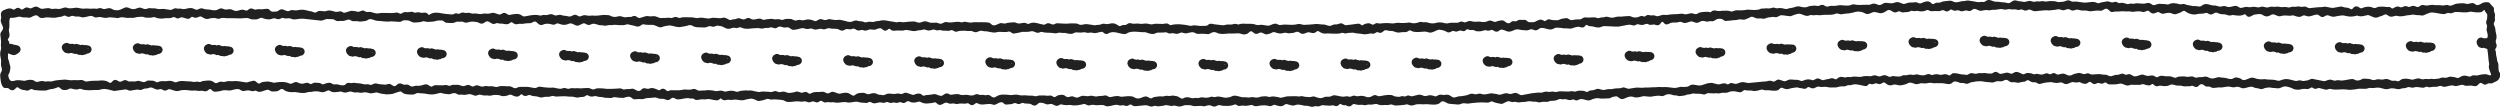 <?xml version="1.0" encoding="UTF-8"?>
<svg id="_レイヤー_2" data-name="レイヤー 2" xmlns="http://www.w3.org/2000/svg" viewBox="0 0 1600.97 68.45">
  <g id="road">
    <g>
      <path d="M1600.68,46.5c-1.19-1.78-.32-4.19-.96-6.16-.59-1.15-.72-2.24-.84-3.47-.14-.69-.45-1.33-.45-2.02-.03-.53.03-1.13-.12-1.69-.13-.5-.38-.92-.4-1.27-.04-.41.21-.76.44-1.12.57-.77.67-1.78.27-2.67-.88-1.32-.17-2.49.12-3.8.21-2.05-.74-3.85-.79-5.88-.03-1.28-1.28-2.51-.85-3.79.38-.77.92-1.58.63-2.49-.22-.94.15-1.97.06-2.95-.06-.51-.34-.97-.52-1.43-.46-.87.12-1.85-.27-2.74-.44-.93-1.42-1.4-1.96-2.27-.36-.49-.79-1.03-1.4-1.22-1.22-.28-2.47-.16-3.66.27-1.19.53-2.23,1.41-3.39,1.48-1.08.13-2-1.34-3.28-1.34-1.44.07-2.65.87-4.03.49-1.76-.66-3.65-.21-5.44-.17-1.67.1-2.96,1.11-4.47,1.4-.62.1-1.3-.36-2.11-.46-1.04-.08-1.96.34-2.96.31-1.24-.1-2.66-.36-3.93-.18-.82.06-1.61-.19-2.43-.2-1.37-.12-2.78.42-4.09.43-.93-.02-1.88-.5-2.84-.34-1.06.18-1.86,1.26-2.65,1.3-.83.03-1.81-.8-2.97-.76-.9-.06-1.66.54-2.5.7-.63.09-1.17-.31-1.76-.48-1.22-.47-2.53.81-3.61.71-.91-.13-1.68-.74-2.64-.46-.88.08-2.05,1.05-2.79,1.23-.5.09-1-.79-1.83-.97-1-.15-1.93.21-2.91-.12-.41-.09-.8-.15-1.22-.13-1.23.15-2.63-.16-3.78.39-.51.22-1.04.51-1.6.53-1.09,0-2.02-.73-3.11-.81-1.73-.19-3.46.14-5.03.86-1.27.64-2-1.1-3.47-1.15-.31,0-.59.02-.88.12-1.24.36-1.67,1.91-2.54,1.74-.42-.06-.74-.28-1.11-.49-1.3-.85-3.03-.39-4.38-1.04-1.53-.61-3.02.34-4.57.35-2.06.75-4-.03-6.09-.4-1.01-.2-2.05.22-3,.23-2.46-.02-5.01.41-7.51.65-1.11-.01-1.87-.88-2.98-1.03-1-.06-1.87.42-2.72.16-.29-.06-.53-.14-.82-.19-.59-.12-1.19-.03-1.77.09-1.19.34-2.45-.22-3.62.23-.48.15-.94.33-1.44.33-.59.02-1.25-.32-1.93-.34-1.12-.09-2.3.25-3.41.03-.56-.08-1.13-.24-1.7-.26-1.12,0-2.13.29-3.27.07-1.26-.25-2.36.38-3.56.49-.87.06-1.85-.48-2.84-.53-.97-.12-1.92.43-2.85.48-1.55-.2-2.93-.66-4.56-.2-.75.14-1.48.07-2.23-.05-1.56-.39-3,.56-4.48.58-.88-.04-1.71-1.11-2.79-1.26-1.97-.27-3.8,1.08-5.59.59-.87-.24-1.78-.7-2.71-.5-1.06.21-1.95.52-3.08.17-1.1-.28-2.18-.69-3.33-.6-1.86.02-3.73-1.33-5.67-.75-1.19.17-1.8,1.31-2.78,1.45-1.28.09-2.64-.46-3.93-.29-.59.05-1.14-.04-1.7-.22-1.39-.35-2.83-.34-4.17-.99-1.03-.38-2.29.2-3.19.07-2.13-.64-4.91-1.23-7.01,0-.98.39-1.89-.21-2.99-.15-.57.01-1.11.01-1.67-.08-1.34-.32-2.97.15-4.2.62-1.43.71-2.15-.77-3.67-1.17-.69-.19-1.38-.09-2.05.13-2.32.77-5.25-.5-7.57.26-.96.26-1.91-.3-2.97.03-.43.12-.83.26-1.27.25-1.28-.11-2.83-1.08-4.21-.79-.47.07-.95.24-1.41.14-.52-.08-1.1-.69-1.86-.8-.74-.13-1.43.28-2.15.35-.91.16-1.86-.54-2.92-.63-.54-.05-1.04,0-1.56.14-1.04.32-2.37.26-3.37.67-.88.42-1.62.51-2.59-.02-1.78-.84-3.75-.34-5.61-.15-3.01.57-6.11-.89-9.14-.49-1.24.16-2.03-.85-3.34-.89-1.24.1-2.31,1.02-3.57.96-.75.02-1.47.1-2.13.19-.97.11-1.75-.35-2.72-.53-1.61-.06-3.2-.24-4.82.09-1.42.4-2.77-.45-4.19-.05-1.08.3-2.12-.12-3.21.1-.52.12-.97.28-1.41.24-.99-.2-2.29-.86-3.45-.48-1.26.25-2.4.8-3.6.4-.46-.11-.89-.2-1.35-.23-1.46.13-2.67-.83-4.11-.56-1.67.4-2.65,2.21-4.4,1.63-1.08-.32-2.28-.51-3.41-.48-1.28-.2-2.68-.43-4.01-.34-1.47-.05-3.03-1.27-4.67-1.08-1.13-.07-2.03,1.19-2.86,1.24-.4.06-.86-.06-1.4-.08-.83,0-1.74.3-2.5.16-2.13-.48-4.13-.62-6.21-1.02-1.05-.07-2.06.44-3.11.38-.65,0-1.26.11-1.88.3-1.24.32-2.74.69-3.96.26-.88-.46-1.8-.88-2.88-.81-1.5.1-2.78.29-4.22.47-1,.24-1.92.9-2.96.8-.55,0-1.15-.06-1.7.12-.64.2-1.23.71-1.71.77-.82.18-1.51-1.43-2.81-1.61-1.98-.53-3.66.76-5.46,1.22-1.12.04-2-.98-3.2-.79-1,.08-1.84.26-2.81.17-1.77-.13-3.01.83-4.6.95-1.57-.35-3.35-1.72-5.27-1.02-.9.28-1.78.64-2.74.56-1.56.05-3.47-.71-4.89.06-.79.4-1.56,1.01-2.47,1.07-1.09.08-2.21-.94-3.64-.92-1.16-.04-2.05.65-2.98.75-.71.08-1.49-.07-2.21-.01-2.2-.06-4.62.4-6.73-.1-.86-.28-1.8-.22-2.63.16-2.13.92-4.42.29-6.63.21-1.5-.04-2.93.46-4.44.47-.97-.02-1.98-.19-2.92.14-.45.13-.98.3-1.44.32-1.04.05-1.9-1.19-3.22-1.16-1.08,0-2.02.96-3.11.72-.77-.19-1.72-.32-2.55-.16-1.07.19-2.25.07-3.26.55-1.68.83-3.57.51-5.29-.02-1.1-.28-2.41,0-3.29.35-1.31.56-3.08.51-4.58,1.08-.45.14-.88.2-1.34.14-1.5-.38-3.39-.86-4.98-.47-.59.12-1.14.02-1.7-.18-1.2-.62-2.56.19-3.7.32-1.07-.07-2.3-.17-3.43.04-.82.05-1.73-.09-2.53.34-.26.11-.51.24-.77.32-2.44.49-4.85.16-7.28.04-2.35.54-4.76.5-7.14.43-.98,0-2.01.7-2.78.79-.44.05-.85-.08-1.26-.24-1.53-.55-3.26-.17-4.87-.29-1.7.34-2.94.31-4.49-.12-.36-.05-.73-.07-1.09-.02-.87.07-1.48.86-1.94,1.06-.58.22-1.06-.18-1.78-.25-1.84.13-3.83-.01-5.58.62-.74.29-1.39.91-2.21.92-.87.02-1.83-.6-2.79-.58-1.07.04-2.19.54-3.21.65-1.03.16-1.83-.31-2.95-.38-.86-.03-1.68.25-2.53.26-2.06.1-3.95.08-6.01.42-1.1.33-2.2.04-3.32.06-1.81.12-3.34,1.48-5.03.59-.91-.54-1.95-.13-2.93-.2-.88-.14-1.89-.57-2.74-.01-.51.29-.87.66-1.24.71-.47.07-.89-.2-1.35-.31-1.25-.36-2.15.68-3.33.81-.72.08-1.52.18-2.22.07-.83-.13-1.58-.64-2.49-.83-1.01-.15-2.04.09-2.97.08-1.28,0-2.42.39-3.69.22-1.67-.14-3.15.6-4.63.72-1.42.15-2.86-.9-4.34-.57-1.24.53-2.48.17-3.7.64-.75.39-1.51.19-2.28-.07-1.93-.66-4.07.21-6.03-.16-1.19-.25-2.39.14-3.3.89-.87.61-2.47.21-3.86.4-.9.04-1.83.46-2.73.42-1.11-.04-2.06-1.43-3.36-1.29-.78.06-1.54.25-2.32.36-1.24.1-2.22,1.03-3.46,1.02-1.18-.12-2.41.02-3.53-.26-.65-.18-1.37-.44-2.05-.34-1.01.13-1.66,1.25-2.35,1.09-.62-.11-1.4-.92-2.4-.88-1.93-.13-3.16,1.53-4.97,1.63-.85,0-1.77.06-2.61,0-.93-.13-1.44-1.23-2.38-1.45-.92-.22-1.78.1-2.66-.04-1.1-.2-1.91.04-2.79.68-.96.67-2.27-.3-3.27.37-.47.26-.84.73-1.3.98-1.18.46-2.24-.23-3.14-1.01-1.19-1.18-2.94-.58-4.38-.29-1.01.36-1.79.84-2.79.38-.83-.34-1.73-.75-2.65-.67-1.07.18-1.87.85-2.93.86-1.2.24-2.24,0-3.4-.22-1.58.05-3.33.32-4.77-.12-.55-.13-1.11-.31-1.69-.27-.95.04-1.88.72-2.62.88-.8.21-1.57-.49-2.58-.52-.88-.02-1.66.74-2.48.79-2.04.06-4.15-.28-6.14.34-1.71.38-3.23-.69-5.1-.57-1.71-.21-3.07.76-4.73.63-1.36-.02-2.56-.31-3.83-.73-1.07-.14-1.92.19-2.85-.1-1.49-.5-2.65.56-4.16.65-1.48.32-2.64-.04-4.08-.4-2.42.43-4.92.43-7.38.17-1.24.06-2.54.54-3.76.43-2.52-.36-5.13-.29-7.62.09-.68.02-1.46-.37-2.28-.25-.87.14-1.52.94-2.2.98-.75.09-1.64-.91-2.63-.93-1.28-.03-2.77.43-3.77,1.11-.41.28-.73.31-1.13-.03-.55-.51-1.44-.98-2.27-.77-2.48.24-5.07.78-7.53.96-1.11.02-1.92-1.3-3.25-1.24-1.19.11-2.19.88-3.44.73-1.13-.13-2.04.45-3.01.86-1.73.41-3.37-1.04-5.16-.81-1.88-.03-3.9-.68-5.83-.17-1.86.2-3.97.29-5.96.39-1.15,0-2.15-.52-3.22-.58-1.4.02-2.8.63-4.2.53-2.49.13-5.26-.43-7.76.14-1.25.3-2.12-.92-3.51-.86-1.77.12-3.06,1.27-4.52,1.35-1.77-.16-3.87-.89-5.65-.52-.65.11-1.3.12-1.94-.07-2.06-.89-4.23-.63-6.48-.66-1.61-.15-3.32-.16-4.77.41-.63.12-1.3-.36-2.1-.38-.82-.03-1.63.32-2.45.43-1.05.12-2.18-.14-3.26.08-1.02.24-2.01.52-3.03.32-1.77-.11-3.49-.48-5.23-.63-1.07-.32-2.43-.57-3.37.35-.9.9-1.96.72-3.1.73-1.88.18-3.7-.13-5.61-.34-1.05-.04-2,.46-3.02.28-3.93-.84-8.47-1.49-12.41-.38-.73-.02-1.43-1.07-2.4-1.11-1.17,0-2.29.43-3.47.3-1.89.08-3.83-.41-5.71.24-1.29.31-2.77-.47-4.22-.49-1.31-.02-2.68.4-3.88.19-1.6-.5-3.23.2-4.82-.13-.86-.22-1.8-.54-2.64-.1-.79.47-1.4,1.13-2.42,1-.57-.04-1.23-.02-1.75.24-.65.36-1.38.74-2.04.18-.9-.64-2.08-1.38-3.32-1.5-1.52-.18-3.25.63-4.64.5-.55-.07-1.12-.31-1.69-.27-1.06.05-1.94.75-3.02.74-.96-.05-1.98.32-2.95.26-.71-.04-1.47-.33-2.23-.39-1.45-.09-2.78-.59-4.22-.18-.73.15-1.47.35-2.21.32-.91-.07-1.63-.66-2.55-.86-1.43-.14-2.79-.07-4.22-.05-2.83.42-5.64-.1-8.42-.13-.85.09-1.64.81-2.4.83-1.4-.02-2.58-1.37-4.02-.68-.8.38-1.31.89-2.09.78-.73-.11-1.56-.3-2.25-.48-2.32-.72-5.01-1.32-6.92-.15-1.12.55-2.11-.65-3.24-.58-1.23.02-2.69.61-3.81.44-1.1-.15-2.02-.88-3.18-.76-1.28.13-2.39.21-3.58.34-.88.18-1.66.61-2.55.43-.7-.11-1.41-.35-2.12-.24-1.58.41-2.77,1.52-4.31,1.41-1.1.09-1.84-1.22-2.9-1.7-2.88-.49-5.91-.16-8.81-.32-.84-.06-1.65.12-2.47.23-1.13.15-2.51-.18-3.81-.43-.8-.19-1.76.23-2.42.33-.91.03-1.67-.53-2.65-.34-1.91-.07-3.9.64-5.81.34-.91-.15-1.82-.39-2.72-.05-.87.37-1.51.94-2.38.92-.99,0-1.96-.64-2.95-.71-1.73.03-3.51.38-5.18-.41-.48-.22-1.02-.4-1.55-.43-1.6-.13-2.94,1.02-4.4.85-.93-.05-1.97-.71-3.1-.77-2.19,0-4.33.26-6.5.53-1.09.07-2.13-.41-3.23-.19-.51.07-1.01.25-1.52.22-1.22-.2-2.52-.57-3.77-.64-1.98-.35-4.14-.99-6.16-.5-1.17.43-2.39.21-3.56.6-1.08.5-2.26.36-3.39.16-1.4-.09-2.6.88-3.88.15-1.22-.62-2.6-.27-3.86-.71-.33-.1-.68-.21-1.02-.24-.6-.04-1.21.16-1.77.37-1.66.89-3.3.68-4.91.01-1.5-.2-2.84-.8-4.36-.83-2.13.44-4.18-.05-6.24-.43-.94.04-1.76.66-2.65.64-.51,0-1.05-.21-1.55-.37-.35-.11-.7-.22-1.06-.26-1.82-.22-2.87,1.98-4.47,1.1-1.3-.61-2.98-1-4.45-.85-1.24.17-2.42.71-3.48.49-.58-.1-1.15-.33-1.75-.27-.77.06-1.51.49-2.24.46-1.24-.1-2.15-1.15-3.48-1.05-1.29.06-2.56-.22-3.81.32-.58.27-1.24.43-1.87.23-1.27-.58-2.81-.34-4.07-.28-.8-.03-1.71-.45-2.59-.3-1.13.24-2.22.1-3.38.41-.37.12-.82.26-1.2.21-.71-.05-1.52-.81-2.53-.78-1.64-.05-2.8.72-4.25.58-1.12-.08-1.97-1.06-3.11-1.03-.84,0-1.5.66-2.28.86-.92.3-1.92-.13-2.82-.49-.8-.41-1.72-.13-2.48.22-.77.37-1.81.14-2.74.48-.23.08-.51.19-.74.25-.87.2-1.4-.32-2.29-.79-.87-.44-1.8-.87-2.78-.68-2.5.93-5.13-.43-7.64.25-.6.18-1.24.32-1.88.29-2.18-.15-4.19-.98-6.37-.31-1.63.23-3.17-.64-4.83-.45-1.61-.1-3.35-.07-5.06-.06-.78.09-1.45.49-2.05.47-.8,0-1.75-.78-2.82-.65-.94.1-1.67.71-2.46.68-.73-.02-1.45-.3-2.21-.19-1.65.26-3.22.08-4.84.16-.98-.13-1.89-.76-2.86-.99-1.68-.48-3.3.33-4.95-.24-1.96-.15-3.57.95-5.54,1.26-1.01.09-1.95-1.37-3.21-1.35-.9-.06-1.55.59-2.22.65-.34.05-.7.02-1.05,0-.73-.08-1.46.15-2.18.22-1.21.16-2.48-.61-3.83-.72-.64-.06-1.26.16-1.87.32-1.21.34-2.74.2-3.87-.39-.88-.57-1.95-.68-2.98-.62-2.52-.37-5.23.61-7.75.38-.8-.15-1.6-.11-2.35,0-1.08.2-2.27-.13-3.37-.29-1.22-.23-2.48.66-3.54.8-.91.09-1.68-1.01-2.8-1.08-1.29-.11-2.34,1.05-3.44,1.11-.49.06-.96-.03-1.43-.16-1.28-.38-2.84-.25-4-.73-1.11-.5-2.27.03-3.38.23-1.12.14-2.28-.93-3.58-.86-.63,0-1.21.27-1.79.46-1.11.43-2.45-.21-3.58.21-1.04.52-2.12.07-3.2-.13-2.77-.23-5.39.41-8.15.93-.78.08-1.41-.3-2.02-.77-2.09-1.5-5.08-.62-7.41-.23-1.31.32-2.09-1.16-3.38-1.26-1.14-.2-2.15,1.03-3.14,1.09-1.38-.14-3.25-1.41-4.77-1.1-1.33.34-2.71.7-4.06.45-1-.19-2,.11-2.96.3-1.36.12-3.23-.59-4.79-.33-.42.04-.84.07-1.25-.01-.55-.09-1.13-.43-1.77-.49-.99-.02-1.87.29-2.86.03-.46-.1-.97-.21-1.44-.17-.93.03-1.6.83-2.19.83-.66.05-1.23-.41-1.9-.35-.89.05-1.54.74-2.32.76-1.96-.02-3.99-.38-5.99-.59-2.74-.63-6.26-1.15-8.65.74-.68.6-.82-.72-1.86-1.14-.08-.03-.25-.09-.33-.11-.73-.18-1.5-.02-2.23.04-1.11.14-2.37-.62-3.63-.31-.74.26-1.53.37-2.22-.09-1.18-.71-2.48.13-3.73,0-1.06-.12-2.22-.22-3.13.38-.44.25-.87.62-1.38.62-.78-.05-1.88-1.03-2.9-.73-3.58.69-7.06-.17-10.7.37-1.92.52-3.72-.3-5.56-.79-1.13-.22-2.29.27-3.03-.12-.58-.27-1.09-.73-1.75-.78-1.28-.15-2.45,1.13-3.65.71-1.25-.23-2.38-.54-3.79-.57-1.59.22-3.16,1.09-4.72,1.28-.58.05-1.22-.74-2.16-.89-1.42-.12-2.68.76-4.12.06-1.36-.33-2.73-.84-4.14-.58-.4.07-.78.22-1.16.32-1.59.48-3.3-.46-4.98.05-.75.24-1.33.95-2.14.93-.7-.04-1.33-.53-2.04-.72-1.2-.28-2.45-.41-3.62-.77-1.74-.53-3.58-.42-5.38-.05-1.46.39-2.64-.14-4.01-.08-1,.2-1.67.85-2.5.69-1.2-.1-2.48-1.23-3.8-1.21-1.47.02-2.33,1.62-3.86,1.48-1.32,0-2.7.44-3.62-.86-.93-1.26-2.69-.94-4.03-.69-1.57.3-3.11-.24-4.68.21-.3.06-.64.12-.94.08-.77-.07-1.58-.86-2.57-.74-1.07.03-1.78,1.13-2.45,1.32-.76.2-1.54-.34-2.3-.46-.88-.18-1.76.02-2.62.29-.79.27-1.52.5-2.26.46-1.02-.04-1.95-.73-2.93-1-1.37-.47-2.94.39-4.25,0-.79-.2-1.49-.69-2.33-.67-1.34.1-2.22,1.22-3.52,1.18-.94.12-1.87.09-2.77-.19-1.41-.41-3.11-.13-4.39-.57-.62-.17-1.21-.45-1.87-.45-1.11-.08-2.09.93-3.11.94-1.04-.14-2.31-1.12-3.48-1.11-1.46-.17-3.18.63-4.67.69-.95.03-1.89-.46-2.82-.31-.89.13-1.71-.19-2.59-.22-1.03-.04-1.91.93-2.73,1.01-1,.06-2.05-.29-3.09-.37-1.58-.46-3.32-.12-4.93-.12-1.14-.32-2.74-.6-4.16-.49-1.07-.09-2.1-.31-2.98.16-.53.22-1.08.36-1.65.29-1.1-.09-2.15-.96-3.45-.94-1.55.24-2.66,1.18-4.14.99-1.42.04-2.77-1.15-4.25-1.18-1.23.11-2.35.95-3.43,1.32-1.41.73-2.96.72-4.46.38-.86-.24-1.7-1.03-2.77-1.11-1.11-.17-2.29.46-3.37.55-.9.13-1.72-.57-2.71-.64-.81-.03-1.52.43-2.2.45-1.23-.16-2.59-.2-3.85-.02-1.54-.13-3.19-.25-4.74-.02-1.28,0-2.99-.57-4.63-.65-1.48.17-3.02.49-4.5.39-.76.01-1.47-.5-2.37-.52-1.09.02-2.11.59-3.16.81-1.41.45-2.38-.21-3.82,0-.88.19-1.82.24-2.66-.12-1.83-.77-3.97.31-5.75.17-1.23-.3-2.28-1.56-3.68-1.41-.36.03-.71.12-1.06.25-.74.24-1.37.8-2.15.88-.83.12-1.87-.88-2.96-.56-1,.14-1.63,1.2-2.6,1.3-.67.01-1.34-.99-2.31-1.09-.45-.05-.91.02-1.3.25-.67.38-1.26,1.16-2.1.78-1.94-1.29-4.09-.41-6.02.5-.99.38-1.67,1.26-1.76,2.34-.12,1.15.4,2.12.09,3.1-.58,1.36.17,2.83.69,4.02.26.62.61,1.27.63,1.89.06,1.43-1.55,2.38-1.75,3.81-.06,1.17.3,2.34.32,3.48.31,1.47-.09,3.07.04,4.59.52,1.47-.49,2.78-.47,4.24-.16,1.66.47,3.31.61,4.87,0,1.28-.31,2.57.12,3.83.16.61.37,1.23.39,1.81.02.71-.33,1.33-.67,1.94-.92,1.58-.23,3.48-.11,5.15.14,1.5.67,3.24,1.75,4.36.81.73,2.18.14,3.05.5.6.29,1.03.88,1.65,1.14,1.01.46,2.2.06,2.87-.79.43-.47.85-.96,1.3-.97.36-.02.72.26,1.02.49,1.3,1.33,3.49,1.22,5.19,1.68,1.07.16,1.83-.88,2.71-1.03.75,0,1.29.53,2.1.68,1.28.15,2.42.08,3.68.31,1.18,0,2.26.04,3.41,0,1.28-.22,2.55-.92,3.8-.97,1.48-.05,2.91-.77,4.29-1.23.9-.16,1.71,1.52,3.01,1.75,1.25.25,2.62.09,3.66-.48.44-.22.88-.45,1.38-.42,1.61.33,3.49,1.09,5.06.4,1.24-.59,2.32.31,3.52.54.54.09,1.08.06,1.58.11,2.21.3,4.37-.2,6.61-.04,1.67.17,3.02-.77,4.65-.72,2.25.11,4.2.88,6.4,1.33,2.48-.31,4.7-.71,7.23-1.01.85-.08,1.57.63,2.53.79,1.2.1,2.41-.41,3.59-.47.97-.21,1.72-.32,2.63-.04.34.07.65.15,1,.1,1.18-.21,2.15-1.09,3.38-.97,1.12.08,2.01-.57,3.08-.67,1.11.02,2.14.9,3.52,1.26,1.02.4,2.04-.28,3.05-.2.58.1,1.06.56,1.62.77.72.33,1.53.22,2.23-.18.55-.3,1.04-.6,1.54-.57,2.07.46,4.18,1.81,6.35,1.01,2.53-.84,5.17-.32,7.72-.05,1.04.07,2.27-.21,3.35.02.42.07.81.16,1.22.18,1.01.05,1.98-.3,2.97.01.54.14,1.12.3,1.7.21,1.17-.14,1.89-1.37,2.64-1.46.88.02,1.51,1.47,2.49,1.63,1.11.24,2.13-.1,3.2-.13.94-.12,1.84-.55,2.77-.67,1.44-.21,3.08.19,4.59.11,1.71-.3,3.17-1,4.9-.91,1.23.09,2.45,1.61,3.9,1.21,1.42-.26,3.01-.63,4.38,0,.51.18,1.06.26,1.6.1.42-.11.84-.32,1.27-.29.62.05,1.13.56,1.75.68,2.18.42,4.1-1.09,6.21-1.28.85.01,1.57,1.07,2.71,1.12,1.26,0,2.64.06,3.88-.38.96-.44,1.52-1.33,2.5-1.21.44.05.87.35,1.24.62,1.98,1.53,4.83,1.53,7.2,1.36,2.43.34,5.15,1.09,7.6.19.95-.4,2-.14,3.01-.36,1.84-.52,3.9-.38,5.73.12.5.13,1,.18,1.5.12,1.23-.06,2.37-1.05,3.44-1.13.88-.07,1.68,1.02,2.86,1.11,1.7.18,3.27-.24,4.85-.38.96.04,1.88.69,2.87.67,1.41.05,2.71-.97,4.03-.61.75.17,1.46.49,2.25.55.95.06,1.83-.25,2.77.05,1.34.46,2.64-.26,3.99-.2.94.06,1.92.44,2.93.62,1.42.27,2.79-.39,4.17-.51.54,0,1.04.21,1.55.39,1.55.53,3.37.59,5.02.86,1.28-.07,2.52-.11,3.76-.32,1.33-.58,2.77-.89,4.13-1.38.62-.26,1.34-.24,1.84.25,1.03,1.19,2.69,1.35,4.15,1.47,1.24,0,2.63.3,3.87-.1.62-.25,1.14-.65,1.68-.76.79-.15,1.6.18,2.42.16,1.92-.05,3.77.4,5.62.68,2.6.29,4.68-.48,6.91-.99,1.26.19,2.66.75,4,.75.91.15,1.92.3,2.8-.12.33-.12.64-.24.97-.32.65-.15,1.41-.23,2.03,0,.68.18,1.37.97,2.35.92.87-.08,1.69-.23,2.54.03,1.61.33,3.23-.8,4.89-.29,1.13.16,2.34,1.21,3.62.74.66-.18,1.3-.55,1.99-.55.65,0,1.27.23,1.9.39,1.17.37,2.25-.05,3.33.14,1.22.4,2.51-.12,3.67-.32,1.82-.07,3.53-.11,5.2.67,1.69.31,3.48-.19,4.98-.84,1.06-.29,1.82.47,2.83.83.72.28,1.55.46,2.31.34.59-.08,1.16-.37,1.56-.78.42-.41.69-.77.96-.73.75.33,1.36,1.21,2.31,1.15,1.05.09,1.98-.67,2.72-.65.47.02.87.2,1.31.38,1.19.54,2.62.33,3.79.62.83.19,1.65.6,2.52.62.58.01,1.14-.16,1.69-.3,1.18-.36,2.56.12,3.94-.3.53-.14,1.07-.36,1.61-.4.77-.07,1.62.49,2.46.39,2.64-.11,5.44-.38,8.02.04,1.21.09,2.37-.12,3.56.3.87.24,1.73.39,2.6.23,1.32-.49,3,.04,4.21-.8.23-.15.46-.33.68-.46.95-.66,1.68.51,2.86.67.34.07.72.08,1.07.04.72-.08,1.32-.34,1.9-.34,1.01.08,2.11.67,3.25.6,1.13-.08,2.02.37,3.15.53,1.28-.09,2.57.2,3.84.14.82-.18,1.42-.64,2.1-.57,1.83.36,3.72.42,5.58.49,1.4-.24,2.88-1.1,4.36-.63.97.29,1.71,1.5,2.82,1.53.95.03,1.83-.21,2.75-.19,1.12.02,2.44.25,3.62-.15,1.61-.77,3.55-.34,5.21-.71,1.03-.12,1.98-.2,2.82.1.62.22,1.26.55,1.94.61.98.05,1.95-.1,2.84.2.68.24,1.43.62,2.19.61,1.23.15,2.03-1.25,3.06-1.47.97-.13,1.93.94,3.2,1.07,2.24.09,4.78-1,6.94-.81.55.08,1.1.29,1.68.24.66-.05,1.25-.11,1.83.27,1.5,1.24,3.22.37,4.92.21,1.22-.01,2.54.24,3.77-.14,1.93-.19,4.08.91,6.16.82.9.03,1.66-.85,2.21-1.22.35-.21.86.82,1.82,1.06.09.02.26.05.35.07,1.02.15,2.06-.41,3.03-.28.54.03,1.08.13,1.66.13,1.25-.07,2.41-.42,3.64-.16,1.48.14,2.84.58,4.31.27,1.3-.47,2.67-.69,4.01-.88,1.52-.35,3.16.49,4.62,1.23.51.21,1.05.23,1.58.14,1.27-.28,2.66-.41,3.84-.98.53-.25,1.08-.42,1.66-.29.6.11,1.24.4,1.91.43.68.02,1.33-.16,2-.15,1.91.17,3.87.16,5.63.52.64.21,1.31.69,2.02.96,2.18.52,4.5-.14,6.81-.23,1.15-.06,2.19.32,3.41.21.67-.03,1.36-.28,2.03-.18.73.13,1.81.85,2.75.59.98-.21,1.99-.88,2.96-.4.58.23,1.21.54,1.9.47.97-.07,1.77-1.16,2.48-1.05.64.06,1.28.89,2.11,1.06.95.2,1.89-.37,2.77-.19,1.12.36,2.25-.05,3.34.11,2.95.92,5.98-.84,8.89.17,2.44.21,4.98-1.18,7.44-.16,1.37.35,2.91.24,4.38.42.87,0,1.64-.66,2.23-.68.67-.1,1.39.78,2.37.88.25.02.48.04.72.03,1.01-.03,1.94-.45,2.93-.58,1.09-.23,2.24.55,3.42.22.57-.15,1.18-.54,1.78-.48.85.18,1.7.81,2.62.57.56-.11,1.09-.29,1.59-.27.91.05,1.91.48,2.81.11.48-.16.85-.37,1.2-.36.55,0,1.61.79,2.52.58,1.4-.31,1.93-1.67,3.17-1.02.9.5,1.98.86,3.11.75,1.3.09,2.32-.57,3.52-.62,1.1.29,2.21,1.07,3.37,1.14,1.68.31,3.28-.2,4.96-.28.66-.1,1.24-.49,1.88-.37.7.16,1.26,1.27,2.19,1.52.24.06.45.11.69.11,1.76-.01,3.2-2.08,4.99-1.26.44.2.93.46,1.43.49,1.14.07,2.16-.42,3.19,0,.96.34,2,.18,2.97-.07,1.65-.27,3.2.4,4.86-.21,1.17-.28,1.77,1.2,3.09,1.22.58.02,1.15-.25,1.62-.63.43-.34.8-.68,1.18-.74,1.01-.04,1.87.95,2.94.9,2.47.27,4.96-.79,7.35,0,1.66.82,2.86-.48,4.29-1.06,3.16-1.4,2.62,1.57,5.26,1.13,1.27-.31,2.59-.01,3.81-.65.28-.13.58-.27.88-.3.76-.16,1.7.67,2.61.67,1.04.06,1.88-1.01,2.92-.71,1.57.69,3.63.08,5.05.79.81.51,1.75,1.11,2.76.77,1.41-.4,1.83-1.95,3.21-1.74,1.42,0,2.64.45,3.9,1.01.95.31,1.87-.24,2.82-.24,1.56.02,3.29,2.13,5.06.83.68-.41,1.16-.68,1.88-.49,1.73.59,3.83.45,5.53.32,2.76.68,5.78.11,8.43-.57,1.14-.32,1.94.71,3.02.87.65.07,1.27-.17,1.89-.29,1.19-.36,2.43.21,3.77.17.91-.06,1.76-.19,2.63-.14,1.3-.1,2.12.23,3.19.76,2.04.35,4.32-.78,6.3-.9,1.09-.11,2.16.64,3.36.44.65-.11,1.25-.28,1.88-.04.84.36,1.83.56,2.67.02.52-.3.95-.64,1.37-.62.68,0,1.53,1.05,2.51,1.08,1.61.04,3.35-.34,5.01-.42,1.33-.14,2.42-.36,3.7.1.71.22,1.43.58,2.19.57,1.07,0,1.69-.68,2.61-.44.66.21,1.51.4,2.25.22,1.17-.21,2.34-.12,3.51-.52,1.85-.65,3.61.78,5.46.24,1.39-.46,2.54.48,3.89.49.9,0,1.78-.23,2.6-.57,1.14-.55,2.5-.22,3.78-.31,1.24-.15,2.39.7,3.68.62,1.51-.03,2.99-.24,4.37-.15.62.1,1.3.37,1.95.2,1.15-.3,2.25-.79,3.42-.56.93.13,1.81.9,2.81.81,1.11-.12,1.95-.91,2.91-.97,1.46.09,2.57.73,4.16.48,1.78.16,3.78-.04,5.45-.68.27-.13.61-.26.88-.23.53.01,1.17.82,2.1.97.77.16,1.61-.27,2.3-.25.64,0,1.42.21,2.13.17,1.37.04,2.64-.46,3.93-.56.49.03.93.39,1.52.61,1.4.53,2.95-.13,4.32-.28,1.62.04,3.19-.3,4.78.25.44.13.91.22,1.38.18,1.08-.05,1.97-1,2.78-.85,1.89.67,4.32,1.58,6.1.09.89-.85,1.64-.58,2.69-.23,1.27.25,2.46.9,3.79.54,2.11-1.03,4.33-.26,6.52.2,1.6-.06,2.9.19,4.43.69,1.16.14,2.15-.68,3.2-.38.67.14,1.37.21,2.02-.06.62-.23,1.23-.61,1.87-.6,1.84.03,3.85.53,5.68.22.39-.09.76-.17,1.14-.11.57.08,1.29.58,2.05.5.57-.04,1.1-.35,1.5-.75.37-.39.82-.93,1.32-.6.48.27,1.21.8,1.88.73.84-.08,1.47.03,2.26.5.71.39,1.67.39,2.36-.08.72-.48,1.2-1.33,2.18-1.15,1.5.52,3.05.67,4.63.46.99.06,2.04.48,2.99.16.78-.3,1.59-.37,2.42-.25,1.56.22,3.07-.7,4.57-.3,1.38.7,2.98.75,4.48.52,1.21.02,2.38.23,3.6-.17,1.24-.55,2.36.47,3.58.55,2.06-.05,3.9-.27,5.86-.46.66-.19,1.36-.44,2-.21.81.26,1.71.71,2.62.65,1.39-.07,2.69-.96,4.07-.83,1.03-.13,2.06.05,3.15.09,1.24-.03,2.46-.28,3.67,0,1.62.07,3.28.32,4.87.05.54-.12,1.1-.26,1.59-.52.92-.44,1.44-1.54,2.29-1.52,1.35,0,2.44,1.05,3.7,1.48,2.1.42,4.27.36,6.4.63,1.19.03,2.09-.72,3.12-.83.97-.11,2.07.28,3.08.24,3.74-.55,8.2-1,11.85-.68.4.05.81.1,1.22.02,1.15-.26,1.9-1.19,2.96-.56,1.29.74,2.72.81,4.24,1.2.62.14,1.27.27,1.89.07,1.38-.48,2.54-1.54,3.97-1.61.77-.05,1.7.77,2.75.55.47-.07.98-.19,1.46-.16.86.09,1.67.52,2.56.38,1.07-.19,2.02-.3,3.09-.27,1.23-.04,2.39-.49,3.4-.48,1.12.01,2.26.38,3.38.27.96-.09,1.82.38,2.76.49.62.02,1.21-.18,1.81-.28,1.12-.3,2.48.05,3.78-.12.59-.08,1.1-.45,1.63-.57.99-.14,1.87.08,2.99-.21,1.19-.07,2.11-.87,3.23-1.02.76,0,1.44.35,2.25.23,1.62-.5,2.88.68,4.53.48.36-.07.78-.2,1.12-.31.71-.28,1.37.17,2.03.43,1.29.52,2.24-.77,3.46-.79,1.8-.07,3.46.99,5.27.9.97-.1,1.74-.78,2.67-.99.69-.14,1.46-.38,2.17-.49,1.44-.06,2.67.5,4.18.28,1.41-.11,2.66,0,3.99-.16.84-.2,1.44-.76,2.21-.92.6-.15,1.39-.28,1.98-.36,1.02-.16,1.61,1.03,2.76,1.47,1.41.82,2.96-.23,4.25-.75,1.33-.49,2.81-.85,4.2-.31,2.1.86,4.38-.12,6.41-.51,1.69,0,3.47.5,5.16.29,2.08-.39,4.33-.87,6.39-.35,1.32.31,2.37-.94,3.56-1.09,1.21-.22,2.46-.07,3.58.43.96.34,2.03.1,2.98.41.48.14.96.31,1.45.29,1.33-.24,2.63-.2,3.97-.63.31-.14.68-.31,1-.4.74-.19,1.75.02,2.62-.42.63-.29,1.32-.28,2-.17,1.69.28,3.41-.1,4.85.35.38.1.76.22,1.16.23.98.06,1.72-.78,2.43-.86,1.68-.07,3.57.36,5.28.02.78-.02,1.67.35,2.65.04,1.2-.51,2.51-.25,3.77-.28,1.64-.2,2.69-1.09,4.28-1.01,1.69-.16,3.22.63,4.9.68,1.19,0,1.82-1.57,2.94-1.42,1.59.54,3.39.03,4.99.47,1.92.53,3.9-.47,5.65-.8.73-.05,1.54.39,2.45.47,1.5-.03,2.96-.06,4.45.22,1.64.05,3.31.3,4.5-.98.73-1.08,1.52-1.06,2.67-.52,1.18.6,2.58.75,3.83.24,1.25-.43,2.67-.52,4.09-.77,1.05-.21,2.03.39,3.06.43.62.03,1.17.17,1.76.34.75.24,1.61.05,2.19-.49.34-.29.59-.54.87-.59.94,0,1.71.9,2.72.85,1.28.23,2.67-1.11,3.64-1.13.94.08,1.82.4,2.79.26,1.09-.1,2.25-.2,3.33.12,1.74.44,3.56.08,5.35.2,1.37-.23,2.6-.81,3.92-.71.76.03,1.56.12,2.28-.18.55-.23,1.02-.5,1.52-.54.5-.06,1.06.03,1.64-.04.67-.08,1.32-.44,1.95-.5,2.63-.29,5.15.84,7.78,1.13.74-.06,1.3-.61,1.75-1.14.37-.42.74-.45,1.35-.24.88.4,1.9.05,2.73-.33.92-.36,1.8.33,2.71.4,1.15.14,1.98-.92,2.96-1.08.84-.07,1.6,1.23,2.8,1.61,1.01.45,2.15.27,3.15-.1,1.43-.49,2.89.33,4.36.4,1.85-.2,3.76-.55,5.37-1.52,1.5-.73,3.18.34,4.61.67,1.17.35,2.32-.35,3.45-.54,1.23-.03,2.45.26,3.73.05.9-.14,1.62-.34,2.37-.34,1.15.13,2.42.51,3.56.25,1.41-.11,2.91.15,4.28.04,2.01.14,4.4,1.32,6.09-.24,1.16-1.47,3.02-.82,4.46-.19.93.57,2.22.13,3.12.38.52.14,1.06.41,1.62.43,1.42.03,2.53-1.24,3.94-1.08.44-.04.88-.17,1.3-.29,1.13-.3,2.48-.13,3.77-.3,1.83.1,3.72.71,5.53.64.98.08,2.03.4,3.05.02.72-.22,1.38-.63,2.14-.67,1.17-.06,2.26.37,3.4-.11.74-.25,1.42-.77,2.22-.77.47,0,.93.19,1.32.46.81.64,1.89,1.35,3.05,1.12,1.46-.38,2.82.69,4.27.17,1.1-.42,2.27-.35,3.38-.63.77-.28,1.3-.94,1.86-.92.8.07,1.5.86,2.28,1.12.98.52,2.18.03,3.13.44.45.19.85.51,1.29.73.75.37,1.61.12,2.34-.18,1.71-.51,3.68-.73,5.51-.85,1.31.05,2.87.67,4.21.53.97.01,1.88-.45,2.84-.29.87.11,1.71,1.03,2.72,1.03,1.5.09,2.8-1.09,4.3-1.28,1.03-.06,2.09.49,3.1.22.79-.16,1.38-.34,2.06.03,1.36.78,3.19,1.33,4.58.33.45-.28.86-.73,1.4-.73.85.04,1.74,1.53,2.94,1.44.84,0,1.52-.7,2.34-.73.77-.05,1.72.64,2.65.44.69-.07,1.26-.71,1.93-.77.6-.02,1.33,1.07,2.34,1.23,2.16.09,4.4.15,6.52-.36,1.85-.66,3.55,1,5.37,1.14.8.03,1.55-.46,2.29-.55,1.11-.08,2.29.2,3.42.05.92-.05,2,.22,2.91-.12.57-.22,1.18-.42,1.78-.21,1.06.34,2.46.81,3.67.72.91-.09,1.55-1.09,2.06-.91.51.12,1.16,1.19,2.11,1.39.89.29,1.87-.3,2.69-.34,2.03.29,4.14.72,6.06-.36,1.78-1.04,3.74.52,5.68.37,1.44-.26,2.77.5,4.2.49,1.19-.21,2.44.06,3.6-.2.49-.13.87-.27,1.21-.2.67.18,1.81,1.12,2.83.7.89-.24,1.32-1.15,1.93-1.46.57-.36,1.38-.34,1.96-.03.47.24.83.67,1.29.95.53.36,1.25.42,1.84.35.95-.19,1.64.32,2.44.69,1.85.55,3.83-.44,5.66-.1,2.23,0,4.37-.99,6.49-.38.85.19,1.75.41,2.6.17.67-.15,1.32-.36,2.01-.26,1.14.13,2.12.97,3.36.99,1.82-.12,3.58-.99,5.29-1.06.56.04,1.09.29,1.61.51,1.19.58,2.45.35,3.54.83.93.4,2,.23,2.88-.23.93-.43,1.93-.42,2.91-.57,1.06-.18,2.01.34,3.21.3,1.25-.03,2.43.42,3.68.15,1.4-.31,2.36-1.23,3.83-1.15,1.17,0,2.36.53,3.45.8,1.3.54,2.45,1.29,3.95,1.28,1.24.17,2.5-.16,3.7-.45,1.55-.33,3.15.51,4.51-.37.4-.21.77-.54,1.2-.6.31-.05.59.11.95.35.56.44,1.43.7,2.15.46.65-.2,1.27-.58,1.97-.4,1.31.35,2.83.77,4.18,1.07,1.07,0,2.01-.85,3.05-.5,2.16.68,4.19.28,6.26.3,2.06-.19,4.01.08,6.04.28,1.66-.24,3.36-.18,4.99-.65,1.7-.25,3.25.07,5.19-.02,1.21-.15,2.22-.82,3.51-.54,1.16.12,2.16-.04,3.25-.22,1.68-.13,3.36.27,4.98.79,1.38.55,2.86.02,4.18-.34,1.51-.09,3.15.17,4.63.54,1.28.17,2.47-.72,3.74-.63,1.11.11,1.99-.57,3.01-.76,1.19.07,2.43.78,3.68.23.44-.13.87-.23,1.33-.22,1.36-.05,3.11.48,4.6.44.74-.1,1.31-.62,1.82-.65.55-.09,1.18.35,1.96.4,1.24-.07,2.46-.51,3.71-.31,1.21.12,2.28-.53,3.43-.63.66.01,1.41.63,2.4.61.48.01.95-.1,1.41-.21,1.6-.34,3.3-1.06,4.77-.47.43.13.89.23,1.34.22,1.67-.1,3.37-1.37,5-.56,1.83.89,3.83-.11,5.78.39.57.12,1.18.28,1.77.2,1.37-.1,2.01-1.83,3.04-2.07.94-.23,1.72,1.06,2.89,1.11.89.11,1.56-.63,2.17-.8.67-.21,1.84.3,2.72-.19,1.35-.84,3.12-1.11,4-2.47.8-1.09,1.22-2.8.71-4.14l-.06-.15ZM1595.29,47.88c-.06.26-.4.4-.81.36-1.22-.3-2.36-.95-3.7-.69-1.54.06-3.01.43-4.5.8-1.21.09-2.69-.53-3.75.39-.82.56-1.5.27-2.39,0-1.58-.5-3.26-.41-4.64.58-.77.45-1.26.8-2.01.59-1.26-.48-2.71-.7-4.13-.83-1.36-.05-2.37.95-3.62.71-.63-.06-1.26-.2-1.89-.12-1.11.19-1.86.8-2.88.74-.82-.03-1.68.28-2.43.24-.63-.03-1.4-.31-2.09-.14-1.23.44-2.47-.19-3.72.1-.47.09-.92.24-1.4.19-.71-.06-1.57-.59-2.47-.58-1.33-.1-3.01.74-4.22.85-1.93-.55-3.97-.95-5.99-.51-1.06.12-1.98,1.45-2.98,1.5-.83-.03-1.52-.53-2.41-.39-.52.05-1,.12-1.45.03-1.06-.21-2.31-1.14-3.63-1.15-.67-.02-1.3.25-1.95.35-1.33.29-3.11-.48-4.54.04-1.17.54-2.42.36-3.57-.13-1.2-.44-2.4-.23-3.61-.43-.53-.06-1.1-.07-1.6.14-1.26.66-2.28,1.17-3.61,1.03-.94-.02-1.85-1.01-2.96-.97-2,.15-3.75.71-5.72.89-1.5.46-3.1-.49-4.61.06-1.42.53-2.6-.66-4.01-.53-1.37.06-2.68,1.04-3.74.99-2.13-.51-4.37-.8-6.51-1.31-.83-.27-1.75-.26-2.52.18-.92.58-1.83.73-2.87.83-.9.18-1.53.34-2.33,0-.34-.11-.65-.22-1.01-.24-1.09-.07-2.13.57-3.18.34-1.99-.42-3.67-1.12-5.72-1.17-1.69-.08-3.2.79-4.63,1.1-.55.07-1.08-.08-1.61-.27-2.59-.74-5.08-.23-7.65-.78-1.71.22-3.37.17-5.1-.24-.94-.28-1.91-.73-2.92-.71-1.8.07-3.45,1.47-5.25,1.56-.85.07-1.47-.51-2.16-.99-.75-.39-1.67-.54-2.51-.67-1.29-.28-2.29.96-3.4,1-1.7.09-3.1-.82-4.91-.85-1.22.02-2.45-.46-3.66-.31-1.3.25-2.61.95-3.97.8-1.25.02-2.29-1.06-3.69-1.21-1.15-.07-2.29.49-3.46.35-1.17-.2-2.44.61-3.47.23-.63-.24-1.25-.64-1.94-.69-.63-.05-1.27.09-1.89.2-1.38.35-2.68-.37-4.07-.2-1.18.13-2.4-.13-3.54.44-.44.2-.97.5-1.45.47-.52-.04-.98-.37-1.48-.55-1.45-.61-3.12-.45-4.47-.45-1.2-.11-2.59-.6-3.79-.17-.67.18-1.26.76-1.95.81-.8-.13-1.37-.92-2.2-1.05-1.56-.43-3.1.55-4.52.01-1.05-.33-2.18-.88-3.31-.62-1.28.39-2.42,1.03-3.73,1.06-1.44.22-2.3-1.23-3.66-1.39-.91-.17-1.74.44-2.38.38-.38-.04-.66-.19-1-.35-1.59-1.03-3.1.52-4.73.41-1.65-.19-3.17,1.33-4.82.75-.85-.27-1.59-.85-2.55-.85-.54-.02-1.07.02-1.58-.05-1.69-.46-3.3-.38-5.09-.2-1.16.12-2.31.35-3.37-.3-.48-.25-1.07-.44-1.65-.31-.69.14-1.4.52-2.11.5-1.29-.21-2.52-1.16-3.9-.62-1.2.25-2.38.39-3.46,1.05-.54.29-1.1.49-1.72.46-1.51.11-2.8-1.36-4.43-1.22-1.48-.02-2.91,1.22-4.27.18-.38-.24-.79-.48-1.23-.53-1.2-.2-1.98,1.06-2.96.7-.6-.2-1.23-.62-1.9-.57-1.06.14-2.01.77-3.09.82-1.39.16-2.78-.9-4.14-.28-.89.32-1.53-.14-2.38-.44-.83-.22-1.7-.29-2.57-.29-.97-.1-1.93.87-2.77.87-1.68-.56-3.81-2.27-5.67-1.22-.57.29-1.12.76-1.76.81-.66.04-1.28-.34-1.91-.52-2.03-.67-4.4,1.16-5.85.46-.53-.25-.95-.66-1.49-.91-.31-.15-.66-.24-1.01-.22-1.01.01-1.72.97-2.66,1.08-1.19.12-2.55-.04-3.78-.28-1.09-.17-2.18.18-3.25.01-.86-.11-1.7.17-2.52.37-1.08.3-2.22-.45-3.37-.35-1.26.03-2.12,1.41-3.35,1.09-1.28-.38-2.64-.06-3.84-.49-1.41-.4-2.83-.62-4.24-.59-1.06.03-1.69,1.44-2.61,1.45-.66-.09-1.53-.79-2.47-.79-.9-.07-1.77.3-2.64.42-1.08.15-2.12-.54-3.35-.42-1.19-.06-2.42,1.02-3.55.24-1.61-1-3.13.57-4.76.48-1.48.11-2.66-.43-4.02-.62-.95,0-1.84.55-2.77.33-1.09-.27-2.27-.22-3.35.15-1.09.32-2.2-.21-3.25.31-.34.16-.65.37-.99.49-1.02.24-2.16.03-3.29.01-.77-.1-1.64-.37-2.44-.02-.24.07-.43.16-.66.23-1.14.49-2.02-.68-3.29-.88-1.41-.42-2.71.62-3.86.72-.91,0-1.99-.65-3.08-.7-.99-.08-1.88.52-2.7.6-1.78-.18-4.17-.34-5.86.33-1.88.31-4-.46-5.88.02-1.12.41-2.43-.13-3.53.2-.46.11-.88.23-1.33.18-.87-.13-2.05-.61-3.02-.25-1.17.23-1.92,1.5-2.62,1.49-.55-.02-1.49-.75-2.31-.74-.81-.06-1.58.39-2.29.5-.91.12-1.89.27-2.79.59-1.56.66-2.55-.88-4.02-.94-1.38-.15-2.34,1.33-3.55,1.13-1.82-.74-3.76-.75-5.61.16-.39.17-.8.35-1.19.35-.57.01-1.1-.26-1.63-.46-1.51-.56-3.02-.14-4.51-.46-.85-.11-1.76-.07-2.57.26-1.03.48-2.03,1.13-3.21.67-.91-.23-1.87-.86-2.89-.9-1.19-.21-2.04,1.1-3.01,1.28-.66.09-1.53-.56-2.44-.57-.93-.05-1.79.38-2.68.45-3.87.21-7.66.8-11.51,1.04-1.17-.14-2.62-.78-3.95-.56-1.53.1-2.96,1.3-4.36,1.08-1.01-.12-2.12-.88-3.15-.38-.67.28-1.28,1.03-2.03.58-.42-.2-.99-.55-1.59-.56-1.08,0-2.06.39-3.05.6-2.17.49-4.23-1.38-6.51-.74-2.48.03-4.53,1.79-6.97,1.54-1.39-.15-2.8-.61-4.21-.55-1.19.08-2.08,1.23-3.2,1.34-1.44.27-2.91.07-4.34.09-1.31.32-2.56.74-3.94.69-2.5-.23-5.23-.82-7.73-.5-1.49-.27-3.01,0-4.44.05-2.2-.05-4.38.33-6.6.19-1.86.4-3.81-.08-5.74.07-1.35.21-2.75.46-4.07.65-1.53.43-2.88-1.15-4.45-.73-1.84.86-3.78.28-5.73.77-1.5.58-3.15,0-4.64.44-.59.18-1.1.38-1.68.37-1.11.04-2.4-.62-3.64-.75-.79-.06-1.51.34-2.22.62-1.12.54-2.64.11-3.77.84-.22.13-.44.3-.64.42-.73.51-1.38-.36-2.43-.53-.42-.08-.81-.11-1.23-.13-1.08,0-2.24-.17-3.26.24-.45.15-.88.32-1.35.32-.58.04-1.25-.27-1.95-.29-1.04.02-2,.39-2.99.24-1.63-.17-3.25-.02-4.85-.13-.99.07-1.8.56-2.66.42-.21-.03-.42-.07-.63-.11-1.39-.44-2.93.31-4.26.02-1.44-.51-2.69.34-4.05.53-4.25-.24-8.41.83-12.59,1.59-1.25.14-2.41-1.27-3.77-1.44-1.42-.15-2.67.92-3.97.68-.8-.15-1.6-.54-2.44-.45-1.6.04-3.12,1.25-4.73.85-1.52-.57-3.12-.54-4.71-.83-2.09.25-3.99,1.21-6.22.41-1.11-.44-2.19-.04-3.28.2-.93.22-1.97-.43-3.09-.34-1.25.07-2.37,1.03-3.59,1.1-1.06.1-2.1.48-3.18.51-1.43-.17-2.85.63-4.27.83-1.48.08-2.52-1.6-4.06-1.76-1.23-.28-2.48.43-3.67.04-.73-.21-1.67-.17-2.42.22-.85.47-1.67,1.06-2.64.62-1.29-.59-2.93-.8-4.23-.35-1.08.43-2.13.39-3.19-.11-1.19-.54-2.5-.65-3.65-.2-1.06.29-2.2.46-3.2.77-.88.11-1.93-.83-2.89-.47-.84.32-1.6.85-2.52.46-1.08-.45-2.05.39-3.06.37-.66-.04-1.53-.16-2.29-.27-.9-.16-1.66-.83-2.58-.93-2.59-.32-5.19.45-7.7.81-.69-.03-1.36-.47-2.11-.68-1.3-.45-2.28.73-3.38,1.06-.73.19-1.67.36-2.44.16-1.36-.66-2.77-.94-4.29-.76-1.01.14-1.9.38-2.77.05-.43-.13-.87-.29-1.33-.24-.98.08-1.79.87-2.62.73-.84-.17-1.66-.46-2.53-.24-2.38.63-4.81-.54-7.14-.74-.93,0-1.72.49-2.56.8-.92.35-1.8.05-2.88.17-1.11.02-2.03.79-3.12.89-.55.04-1.21-.11-1.85-.25-1.02-.12-1.82-.69-2.79-.84-1.26-.04-2.4.71-3.69.37-1.27-.07-2.37-.11-3.5-.5-.78-.2-1.58.15-2.34.16-2.02-.28-3.96-.16-6.09-.12-1.84-.16-3.64.66-5.44.93-.78.06-1.63-.45-2.49-.53-1.56-.16-2.93-.59-4.45-.02-.41.07-.77.03-1.19-.09-1.53-.53-3.19-.27-4.75-.08-1.44.62-2.63.76-4.2.46-1.18-.32-2.35-.04-3.52.13-1.5-.18-2.69-.29-4.23-.17-1.74-.33-3.46-1.16-5.3-1.04-1.04.12-1.9.88-2.93,1.01-.73.12-1.46.25-2.16.33-1.68-.02-3.37-.81-5.13-.78-.99,0-1.78.53-2.56.35-.37-.07-.75-.18-1.12-.24-.39-.06-.8.01-1.16.15-1.58.68-3.48.56-5.12.26-1.19-.25-2.26.72-3.44.43-1.04-.37-2.13.35-3.17.11-1.09-.4-2.65-.67-3.88-.59-1.03.09-1.67.96-2.56.89-1.3-.19-2.27-1.54-3.6-1.62-1.14-.15-2.35-.57-3.47-.2-.68.19-1.38.18-2.07.03-1.24-.33-2.42.53-3.65.38-1.73-.27-3.35.25-5.02.38-.96.23-1.62,1.01-2.29.86-1.13-.28-2.1-1.42-3.41-1.24-1.71.17-3.08,1.46-4.85,1.27-1.37.07-2.33-1.03-3.59-1.3-1.84-.31-3.79-.1-5.7.12-.7.14-1.44.16-2.13-.06-1.98-.79-4.29.11-6.26.41-.98.05-1.68-.96-2.87-1.1-.58-.07-1.16.12-1.71.25-1.2.2-2.64,0-3.94.41-1.51.23-2.87-.76-4.41-.38-1.09.28-2.2.27-3.3.02-.39-.06-.79-.08-1.18-.06-1.46-.04-2.55,1.2-3.97,1.15-.9-.02-1.66-.54-2.55-.79-1.18-.27-2.34.68-3.51.44-1.04-.22-1.7-1.28-2.78-1.41-.51-.08-1.03-.03-1.55.03-.92.09-1.94.26-2.64.84-.39.27-.81.63-1.3.58-.69-.07-1.48-.91-2.4-1.01-.66-.09-1.34.17-1.97.16-1.24-.13-2.5-.31-3.78-.19-.79-.01-1.69-.06-2.48.21-.44.12-.94.3-1.4.28-.55,0-1.13-.23-1.81-.35-1.25-.16-2.67.04-3.79-.14-1.52-.38-3.28.24-4.79-.21-1.8-.62-3.52-.25-5.35-.03-1.72-.28-3.6-.33-5.34-.32-.85.04-1.69.13-2.49.42-1.52.5-2.7,2-4.19,1.16-.88-.51-1.74-1.55-2.9-1.37-.46.05-.94.2-1.39.21-.88-.02-1.74-.46-2.63-.22-.98.25-1.79-.4-2.72-.51-1.07-.06-1.95.72-2.98.86-.88.1-1.82-.08-2.71-.25-1.63-.48-3.44.29-5.07-.19-1.93-.95-4.19-.13-6.14,0-.8-.05-1.59-.94-2.65-.88-1.39.02-2.3,1.5-3.43,1.56-1.7.09-3.26-1.46-5.01-1.04-1.49.33-3.25.44-4.64.57-.71,0-1.35.59-2.04.34-.36-.14-.74-.7-1.31-1-1.04-.5-2.34-.38-3.4.02-.61.23-1.26.59-1.9.48-1.38-.33-2.86-1.09-4.25-1.36-1.23-.23-2.32,1.11-3.43.76-.97-.29-2.02-.35-3.02-.11-2.09.51-4.24-.65-6.26.26-.76.34-1.51.82-2.36.62-1.07-.31-2.41-.07-3.4-.62-1.37-1.02-3.28-.67-4.77-.15-1.36.6-2.29-.29-3.71-.7-1.83.06-3.83-.12-5.33,1.06-.52.39-.96.79-1.41.78-.91-.06-1.84-.99-2.72-1.38-1.93-1.05-4.26-.24-6.22.12-1.35-.11-2.9-1.07-4.28-1.26-1.31-.1-2.19,1.09-3.21,1.05-.9.01-1.83-.85-2.84-1.01-.85-.14-1.72.07-2.56.09-1.55.16-3.11-.19-4.66.52-.51.2-1.01.6-1.54.63-.74-.01-1.48-1.09-2.32-1.16-.68-.13-1.34.17-1.97.37-1.23.54-2.37-.59-3.64-.6-.79-.06-1.54.26-2.28.47-.9.27-1.96.24-2.88.38-1.2.2-2.26-.78-3.47-.84-1.34-.12-2.51.68-3.59.21-.36-.13-.73-.28-1.11-.39-1.25-.58-2.49.55-3.7.49-.85-.12-1.83-.33-2.73-.27-1.15.06-2.28-.28-3.37.01-.67.16-1.38.32-2.05.13-1.21-.34-2.5-.33-3.66-.8-1.42-.23-2.78.05-4.22-.17-1.53.22-3.06.08-4.56.69-.34.14-.69.26-1.05.24-.8-.06-1.77-.65-2.79-.66-1.32-.04-2.55-.05-3.76.38-1.13.47-2.23-.34-3.34-.46-1.25-.22-2.46.41-3.56.33-1.28-.31-2.56-.59-3.92-.62-1.07-.17-2.1.05-3.13.14-1.23-.04-2.51.13-3.71.18-1.1,0-2.08-1.23-3.36-1.17-.41.01-.78.14-1.16.25-1.5.55-3.31.12-5.07.1-2.28.73-4.67.49-7.08.53-.55,0-1.12-.09-1.68.01-.58.1-1.09.42-1.53.5-1.01.19-1.68-1.25-2.67-1.43-.44-.12-.94-.13-1.37.03-.62.16-1.02.81-1.63.9-1.46-.42-2.84-1.33-4.49-1.44-.87-.06-1.67.35-2.51.48-1.05.17-2.18-.66-3.32-.26-1.03.34-1.46,1.63-2.62,1.64-1.5.16-2.61-1.21-4.04-1.45-.55-.05-1.09.13-1.63.21-.86.17-1.95-.1-2.92.15-.69.21-1.35.32-2.03-.09-.5-.28-1.15-.53-1.76-.44-2.58.19-5.28.38-7.83.32-2.23-.28-4.37-.47-6.58-.37-.94.11-1.74.66-2.48.74-.96.04-2.15-1.04-3.36-.95-1.65-.01-3.21.14-4.84.25-1.15-.12-2.49-.19-3.68-.08-1.09,0-2.25-.24-3.33.19-1.13.52-2.02-.27-3.24-.38-1,0-1.94.62-2.86.52-1.47-.06-3.02-.63-4.47-.77-1.89.2-3.77.01-5.66-.17-.99-.05-1.9-.4-2.92-.42-1.19.04-1.99.88-3.03.89-1.67-.13-3.3-.69-5.02-.77-1.69.1-3.28-.05-4.9.04-1,.09-1.94.91-2.78.85-.57,0-1.14-.31-1.73-.64-.99-.59-2.06-.73-3.16-.61-1.54-.04-3.3-.3-4.97-.05-.69.12-1.29.49-1.98.52-.65.05-1.27-.17-1.9-.34-1.32-.4-2.75.06-3.92-.19-1.11-.39-2.23.15-3.32.3-1.09.04-2.45-.94-3.79-.87-1.06.06-1.67.95-2.51.79-.8-.16-1.72-.98-2.7-1.06-1.44.01-2.48,1.15-3.85.7-1.15-.21-2.24-.9-3.44-.75-.33.02-.67.04-1,.04-.81,0-1.75-.17-2.5.22-.38.16-.82.37-1.24.39-.63.05-1.46-.53-2.34-.53-1.23.08-2.38.36-3.62.19-1.12.05-2.21-.12-3.33-.05-1.02.09-1.76,1.02-2.48.92-.81-.05-1.73-1.33-2.87-1.44-.47-.06-.97-.02-1.45.09-1.19.36-2.31.75-3.42.83-1.02.03-2.12-.23-3.15.2-.35.12-.7.23-1.06.26-.94.12-1.69-.6-2.47-1.01-1.11-.65-2.49.24-3.61-.41-.71-.36-1.52-.66-2.33-.55-1.34.05-1.89,1.76-3.18,1.73-1.15-.01-1.98-1.44-3.29-1.47-1.22.05-2.28.77-3.54.43-1.37-.24-2.85-.05-4.15-.55-.84-.29-1.8-.2-2.59.22-.48.25-.88.52-1.28.56-.82.08-2.1-.68-3.11-.38-1.39.23-2.6-.37-3.93-.57-1.06-.21-2.1-.04-3.08-.29-.88-.3-1.94.06-2.73.11-.72.03-1.57-.4-2.44-.08-.75.24-1.2.99-1.66,1.28-1.38.53-3.04.01-4.49-.37-1.2-.4-2.52.47-3.58-.46-1.45-1.14-3.63-.41-5.16.22-.42.17-.86.31-1.29.07-.4-.2-.89-.64-1.48-.75-.52-.11-1.07-.09-1.61-.13-.93-.06-1.94-.26-2.74.26-.41.22-.8.52-1.26.54-.55.02-1.08-.38-1.59-.59-1.04-.51-2.15-.05-3.16.27-1.36.34-2.78-.19-4-.78-.31-.12-.65-.2-1.01-.18-1.46.09-2.64,1.58-4,.95-3.05-1.46-6.67-1.07-9.9-.49-1.82-.34-3.57-1.12-5.48-.66-1.27-.02-2.58.26-3.57,1-1.46.85-2.01-1.41-3.76-1.63-.18-.02-.36-.02-.54,0-1.44.26-2.83.78-4.14,1.09-2.78-.22-5.7-1.19-8.65-.81-1.48.15-2.96-.29-4.43.17-.51.15-1.01.35-1.54.35-.69-.01-1.5-.34-2.27-.21-.99.11-1.86.96-2.72.95-1,0-1.93-1.23-3.23-1.52-1.35-.4-2.83,0-4.15.02-.81,0-1.72.28-2.37.63-.84.46-1.92-.3-3-.08-1.32.36-2.44.04-3.73-.16-2.92.14-5.87-.93-8.61.39-.74.35-1.53.14-2.23-.22-1.16-.59-2.49-.65-3.75-.43-1.53.29-3.17-.09-4.72.18-1.24.26-1.86,1.11-2.89.33-.87-.7-2.13-.77-3.2-.75-.84-.05-1.76-.24-2.53.19-.75.39-1.23.82-2.07.75-1.33-.12-2.64-1.08-3.99-.72-.88.22-1.64.42-2.52.3-1.25-.2-2.49.37-3.56-.28-.55-.29-1.16-.63-1.8-.6-1.2.07-2.21,1.18-3.27,1.05-1.05-.09-1.9-1.29-3.06-1.17-.73.01-1.38.49-1.83,1.03-.46.54-.87,1-1.42.87-.3-.06-.59-.23-.86-.4-1.31-.91-2.94-1.14-4.49-1.16-2.95.4-5.95-.04-8.88.59-.76.21-1.54.12-2.25-.27-.46-.24-.94-.54-1.47-.59-1.05-.15-2.15.26-3.17.14-.8-.06-1.64-.13-2.45-.06-1.74.33-3.58-.27-5.42-.35-2.82.33-5.5.22-8.2,1.14-.65.18-1.28.08-1.94,0-.98-.19-1.92.33-2.84.07-.47-.12-.95-.33-1.45-.33-1.48-.05-2.93,1.01-4.31.41-.69-.37-1.29-.99-2.12-1.05-1.74-.29-3.44.15-5.05.57-1.71-.23-3.55-.6-5.21-.35-1.09.2-2.19.81-3.3.35-1.2-.49-1.6-2.25-1.79-3.5.01-.32.17-.62.35-.9.86-1.22.89-2.89,1.05-4.34-.07-.9-.51-1.63-.63-2.46-.09-.51-.17-1.03-.35-1.51-.44-.97-.74-1.87-.57-2.93-.23-3.2,1.25-5.77.84-8.79-.08-.79-.82-1.31-.95-1.98.06-.49.49-.86.73-1.31.69-1.23.27-2.71,0-3.95-.17-.92.09-1.82.24-2.73.21-1.97-.36-3.97.43-5.78.27-.34,1.05-.12,1.94-.2,1.27-.04,2.45-.51,3.67-.71,1.26-.12,2.49.66,3.75.49,1.38-.25,2.84.57,4.12-.14,1.22-.64,3.05-1.83,4.38-.82.24.19.44.39.66.59.91,1.04,2.29.78,3.48.54,2.7-.68,5.48.55,8.17-.21,1.21-.35,2.48-.24,3.55-.72.36-.16.69-.37,1.07-.44.83-.14,1.57.75,2.44.81.92.2,1.88-.61,2.65-.63.88.03,1.7.54,2.62.46.6,0,1.17-.09,1.62-.04.59.07,1.11.35,1.71.46,2.01.43,4.04-.79,6.07-.85,1-.04,1.79.8,2.83,1,1.29.11,2.39-.65,3.7-.13,1.31.23,2.73.64,4.06.26,1.48-.45,2.93-.02,4.45,0,1.03.19,2.07.44,3.01.06.54-.18,1.05-.34,1.63-.32,1.23,0,2.36.36,3.53.44,1.05,0,2.16-.19,3.29-.05,1.29.08,2.48-.6,3.76-.59.79.01,1.51-.06,2.26-.12,1.04-.07,1.94.61,2.98.62,1.28-.14,2.63.2,3.88-.23.48-.17.98-.31,1.47-.08,1.82.83,3.97,1.05,5.96.74,1.72-.43,3.39.24,5.05-.51.74-.36,1.49-.52,2.22.02.44.29.99.57,1.57.52.67-.02,1.19-.49,1.8-.67,1.11-.23,2.21.42,3.35.67.83.3,1.79.42,2.53-.13.43-.28.81-.85,1.32-.92.3-.02.6.14.9.28.92.56,2.15.34,3.04-.06.92-.44,1.59-.69,2.39-.13.85.55,1.97,1.21,3.06,1.31,1.26.08,2.42-.63,3.57-.57,1.08-.15,1.94-.17,2.98.28.34.11.65.19,1,.17.93-.07,1.73-.55,2.66-.58.87-.05,1.81.19,2.68.21,2.32-.1,4.72.04,7.1.07,2.04.2,3.96-.28,6-.2,1.19.06,2.22.98,3.43.88,1.27.01,2.71.22,3.89-.44,1.18-.73,2.08-.81,3.29-.08,1.05.38,2.27.51,3.42.51,1.3.05,2.5-.88,3.57-.68.82.11,1.59.65,2.44.57,1.18-.03,1.99-1.13,3.02-.78,1.1.43,2.28.35,3.42.18,1.07-.13,2.11.67,3.24.74,2.06.01,4.04-.64,6.11-.46,3.75.37,7.52.82,11.27,1.22,1.7.06,3.03-1.26,4.75-.99,1.49.25,3.02-.33,4.32.67.67.47,1.48.76,2.32.62,1.43-.27,2.73.14,4.13-.33.97-.22,2.06-.93,3.05-.5.33.14.66.36.99.55,1.07.64,2.34.21,3.38.3,1.16.11,2.34.47,3.51.19,1.12-.22,2.34-.13,3.33-.72.93-.71,2.08-1.02,3.21-.55,1.25.46,2.56.97,3.93.95,2.66.08,5.29.77,7.9.28,1.91.03,3.88.32,5.83.33.48-.02.93-.25,1.33-.49,1.17-.84,2.5-.43,3.82-.44,1.52.21,2.76,1.51,4.35,1.36,1.43-.21,2.97-.02,4.35-.48.39-.15.77-.35,1.18-.36.4-.02.82.11,1.22.22,1.64.48,3.13.02,4.68.04,1.29,0,2.47-.69,3.74-.72.69.02,1.41-.02,2.11-.03.6,0,1.04.25,1.52.68.58.61,1.41.9,2.25.84,1.79.09,3.58.46,5.21-.53.57-.26,1.14-.3,1.75-.19,1.03.2,1.97-.25,2.73.02.66.22,1.32.61,2.05.61,1.48-.05,2.92-.89,4.42-.68,1.01.07,2.07.12,3.07.39.87.26,1.8,1.06,2.82.91,1.52-.23,2.34-1.66,3.51-1.5,1.13.08,2.18,1.37,3.49,1.65,1.01.35,1.94-.64,2.87-.51.41.05.89.25,1.39.32.38.06.77.02,1.15.02,1.25-.08,2.56.64,4.02.32,1.01-.04,1.55-1.16,2.46-1.24.59.05,1.53,1.13,2.46,1.26.99.24,1.95-.28,2.84-.24.63-.01,1.26.12,1.89.05,1.75-.38,3.34-.42,5.07-.47.97-.18,1.79-1.05,2.59-1.04.69-.04,1.26.45,1.81,1.02.73.87,2.01,1.56,3.18,1.1,1.62-.78,3.37-.89,5.07-.47.98.27,2.23.7,3.22.09.46-.25.87-.61,1.41-.54.95.13,1.85.65,2.8.82,1.44.33,3.22-.03,4.48-.61.42-.17.82-.27,1.27-.19,1.21.16,2.38,1.13,3.67,1.43,1.66.32,3.7-1.88,5.04-1.45.69.21,1.29.75,2.01.92,1.26.47,2.3-.6,3.44-.7,1.36-.04,2.61.56,3.91.9.76.14,1.56,0,2.29.15,1.06.29,2.19.3,3.23-.07.96-.25,2.05.04,3.25-.17,1.22-.23,2.31-.04,3.55.07,1.02-.02,2.11.06,3.12.03,1-.04,1.96-.58,2.89-.52.39.02.76.15,1.13.28,1.6.43,2.75.42,4.15,1.02.69.16,1.52.19,2.17-.08.76-.29,1.31-1.01,1.95-1.18.38-.11.81-.05,1.2.04,1.7.43,3.6.18,5.37.24,1.64.22,3.11,1.37,4.76,1.61.41.03.83-.09,1.21-.23,1.55-.62,3.24-.83,4.9-1.02,2.18.25,4.19,1.19,6.46,1.1,1.75-.36,3.67-.5,5.38-1.08,1.4-.59,2.56.09,3.82.81,1.96.6,4.25.34,6.24.49,1.5.26,2.99-1.18,4.31-.79.36.08.71.21,1.07.28,1.23.38,2.27-.74,3.46-.66.44.02.93.18,1.46.27,2.06-.04,3.46,1.98,5.58,1.75,1.15.09,2.39-.83,3.46-.71.52.07,1.01.29,1.55.27,1.18-.14,2.07-.97,3.29-.24,3.01,1.37,6.19.22,9.3.27,1.3-.25,2.43.25,3.69.31,1.03-.08,1.96-.6,3-.44.67.04,1.39,0,2.06-.23,1.29-.59,2.26.54,3.61.43.96-.14,1.71-1.02,2.59-1.08.96-.09,1.79.46,2.72.6,1.3.18,2.42-.48,3.42.15.82.43,1.54,1.27,2.52,1.35,1.89.03,3.82-.73,5.69-1.11,1.45-.11,2.89.95,4.35.48.68-.16,1.29-.33,1.91-.16.72.16,1.39.61,2.15.63,1.31.07,2.6-.63,3.69-.51.7.02,1.35.41,2.06.38,1.39-.15,2.38-1.16,3.76-.63,1.96.47,4.2-.22,6,.88.57.27,1.17.57,1.82.53.71-.02,1.32-.39,1.92-.7.66-.41,1.33-.4,2.14-.22.91.24,1.86.07,2.74-.26,1.23-.48,1.94.8,3.21,1.1,1.16.22,2.17-.59,3.08-.3.63.16,1.28.45,1.95.39.69-.03,1.32-.35,1.95-.59,1.44-.59,3.24.51,4.8-.26,1.07-.42,2.4-1.08,3.47-.34.61.39,1.13,1.04,1.88,1.19.75.18,1.52-.18,2.06-.66.38-.33.68-.58,1-.51.54.15.92.63,1.41.9.95.58,2.04.3,3.07.2,1.88-.16,3.77.38,5.59-.3,2.16-.27,4.28.9,6.47.64,1.25-.33,2.24-.51,3.64-.6.85-.12,1.75-.54,2.53-.35.81.15,1.68.63,2.57.62,1.43.03,2.54-.97,3.72-.52.53.16,1.09.42,1.65.43.61.03,1.25-.26,1.8-.23.52,0,1.19.33,1.78.4.48.06.98-.02,1.46-.02.8-.06,1.63.3,2.57.11.58-.13,1.2-.5,1.79-.45.74.07,1.56,1.01,2.57,1.04.41.04.81-.09,1.19-.23,1.39-.55,2.87-.24,4.34-.44,1.36.29,2.92.2,4.27.17,1.11.19,2.48,1.26,3.75.65.4-.13.79-.3,1.18-.46,1.18-.6,2.29-.21,3.44,0,2.66-.18,5.26,1.39,7.92.64,2.44-.67,4.98.34,7.47-.38,1.4-.48,2.12,1.24,3.48,1.24,1.9-.21,3.73-.74,5.59-1.13,2.23.12,3.9.09,6.06-.44,1.25-.03,2.33,1.03,3.68,1.07.9.08,1.64-.57,2.32-.58.32,0,.56.01.88.1,2.06.7,4.63.26,6.67.64.91.2,1.86.25,2.77-.02,1.3-.51,2.48-.02,3.77-.04,1.53-.25,3.13.69,4.89.59,1.18.09,2.01-.8,3.07-.96.68-.08,1.39.09,2.07.11,1.56.21,3.11-.5,4.65.02.34.09.7.19,1.06.18,1.09-.06,2.04-.4,3.14-.02,2.01.61,3.85-.56,5.83-.69.79.05,1.37,1.16,2.38,1.39.83.24,1.59-.2,2.28-.61,3.06-1.41,6.2.38,9.36.69,1.13.22,2.1-.42,3.01-.97,1.53-.59,3.78-.63,5.53-.48,1.76.16,3.54.35,5.32.28,1.47.47,3.02,1.11,4.64,1.14,1.12.1,1.99-.71,3.05-.88,1.44-.15,3.06.09,4.5-.14.49-.07.98-.15,1.44.04.66.28,1.3.75,2.09.64.61-.04,1.21-.22,1.81-.18,1.06.06,2.28.7,3.39.3.99-.3,1.92-.98,2.98-.6,1.03.39,2.14.56,3.22.23,1.68-.46,3.41-1.01,4.98.1,1.02.54,2.24.49,3.37.36,1.63-.22,3.24.22,4.85.2,1.14-.17,2.01-1.12,3.04-1.21,1.43-.36,2.46.51,3.8.89,2.24.47,4.46.05,6.63-.11,1.83.26,3.78-.13,5.63-.09,1.53-.08,2.79,1.04,4.34.66,1-.09,1.97-.49,2.61-1.28.63-.7,1.38-.95,2.13-.37.71.54,1.4,1.32,2.38,1.36,1.21.11,2.01-.9,2.98-.88,1.26-.01,2.24,1.12,3.48,1.2,1.39-.08,2.87-.63,4.07-1.27,1.26-.66,2.56.53,3.85.56,1.36.45,2.78-.2,4.14-.37.8,0,1.56.39,2.36.39.69,0,1.37-.15,2.06-.2,1.57.13,2.92-1.34,4.35-.58.83.58,1.71,1.26,2.81,1.11,1.26-.07,2.19-.9,3.26-.99,1.28-.09,2.67.9,4.03.36.8-.19,1.36-1.03,2.12-1.18.81.09,1.36.89,2.27,1.13,1.07.5,2.27.7,3.43.45,2.59-.08,6.05.49,8.8-.1.36-.12.76-.3,1.12-.32.81-.02,1.58.55,2.42.38,1.14-.36,2.04-.39,3.25-.38,1.41-.34,2.42.28,3.83.4,1.11.07,2.24.12,3.33.37,1.89.51,3.68-.09,5.37-.36.63-.05,1.36.29,2.08.14.84-.16,1.52-1.02,2.14-.99.66-.02,1.55.74,2.47.42,1.18-.34,1.88-1.7,2.98-1.64,1.04.04,2.01.49,3.1.47.77,0,1.46.03,2.1.29.81.28,1.59.66,2.45.74,1.43.15,2.81-.45,4.24-.26.75.04,1.57-.07,2.23-.47.49-.26.89-.71,1.45-.69.94.21,1.76.96,2.84.96,2.15.39,4.28-.12,6.46-.15,1.44-.12,2.74.85,4.2.63,1.85-.3,3.45-1.67,5.26-1.88,1.46.14,3.04.48,4.33,1.18.52.33,1.09.63,1.73.6,1.25,0,2.06-1.11,2.89-.95.85.17,1.71.62,2.59.31.88-.31,1.72-.85,2.68-.44.59.17,1.27.41,1.88.19.9-.3,1.33-1.26,1.97-1.14.68.09,1.27.53,2.02.49.52,0,1.02-.08,1.49-.02.87.06,1.58.73,2.44.82.48.06,1,.05,1.52.03,1.28.11,2.52-.51,3.73-.73.66-.02,1.46.39,2.2.33,1.06-.03,1.94-.75,2.63-.46.92.41,1.68,1.25,2.77,1.09,1.07-.05,1.76-1.06,2.41-1.23,1.77-.45,3.29,1.03,5,1.19,1.84.23,3.57-1.21,5.16-1.44,1.41-.18,2.97.59,4.41.47,1.44.22,2.93.35,4.27-.38,1.35-.63,2.57.75,3.93.53,1.21-.17,1.91-1.32,2.82-1.45,2.65-.56,5.21,1.69,7.77.64.93-.45,1.78-1.07,2.87-.9,1.5.09,2.84.11,4.21.48,1.49-.25,2.73.18,4.38.13,1.45-.17,2.74-.97,4.17-1.1,1.25-.38,2.41.53,3.67.38.6-.08,1.09-.49,1.43-.94.36-.45.61-.8.92-.75.63.16,1.11.78,1.88.83,1.14.07,2.19.12,3.29.52,1.41.32,3.04.62,4.36-.08.52-.25,1.02-.42,1.55-.44,2.94-.05,6.37.38,9.32.3,2.21-.29,4.44-.96,6.67-1.19,1.3-.28,2.52.74,3.8.38.79-.26,1.46-.93,2.33-.69,1.27.41,2.73.72,4.01.08.86-.5,1.88-.48,2.72.07,1.19.69,2.58-.33,3.82.1.62.16,1.25.44,1.89.38.84-.05,1.47-.68,1.92-1.36.34-.48.67-.89,1-.87.62,0,1.13,1.4,2.2,1.64.45.12.94.06,1.37-.11,1.18-.57,2.42-1.14,3.77-1.04.84.04,1.78.06,2.61-.15.52-.12,1.02-.34,1.54-.34.85.04,1.61.66,2.48.76,1.68.19,3.09-.84,4.56-1.02,1.4.12,2.69,1.25,4.17.86,1.3-.43,2.14-1.28,3.46-1.15.92,0,1.94.64,2.97.42.28-.05.59-.12.87-.18.62-.14,1.21-.09,1.84-.04,1.13.17,2.08-.81,3.01-1.29,1.2-.39,2.81-.44,3.82.16.56.37,1.04.9,1.74.97,1.83-.05,3.67-.34,5.5-.55,1.17.14,2.42-.32,3.52-.49,1.09-.07,2.17.41,3.26.15,1.37-.35,2.63-1.11,3.92-1.67,1.13-.49,2.24.36,3.27.76,1.2.5,2.37-.02,3.48.19.62.08,1.24.24,1.87.18,1.21-.26,2.25-1.03,3.53-.9.3-.02.61-.07.9-.13,1.18-.35,2.13.08,3.32.02,1.14-.11,2.07-1.24,3.17-1.24,1.92.03,4.1.63,6.01.63,1.71-.68,3.46-1.36,5.29-1.63,1.79.08,3.35,1.37,5.2,1.43.93.08,1.64-.52,2.29-.57.68-.06,1.59.27,2.39.15,1.46-.39,2.85.17,4.28-.04,2.79-.59,5.69.18,8.48-.63.53-.17,1.06-.44,1.61-.47.88-.05,1.74.52,2.78.55.72-.01,1.42-.32,2.11-.35,1.73-.06,3.82-.35,5.51-.73,2.47-.97,5.3-.88,7.62.46.65.34,1.4.55,2.13.4,1.59-.29,2.75-1.38,4.05-1.23,1.37.03,2.69.78,4.07.76,1.67-.1,3-1.1,4.32-1.94,1.72-.74,3,1.37,4.75,1.44,1.16.03,1.98-.96,2.81-.69.94.35,1.88.88,2.92.61,1.23-.3,2.49.05,3.6-.55.38-.2.8-.45,1.24-.45.45-.02.97.22,1.53.25,1.16-.04,2.17-.41,3.35.03,1.54.29,3.27.13,4.64-.63.53-.29,1.07-.19,1.56.13.59.37,1.28.54,1.96.51.68,0,1.33-.16,1.97-.17,1.16-.05,2.44.39,3.72-.16.43-.17.91-.39,1.36-.36.78,0,1.7,1.01,2.73.82,1.02-.05,1.78-1.29,2.53-1.2.32.02.67.22.98.38.51.29,1.12.49,1.73.37.61-.1,1.14-.34,1.61-.3.57.02,1.09.37,1.64.54,1.21.51,2.87-.62,4-.38.62.13,1.23.45,1.9.34,1.27-.15,2.13-1.55,3.15-1.39,1.28.1,2.44,1.22,3.96,1.28,1.61-.22,3.1-.82,4.74-.4,1.16.24,2.18-.35,3.28-.28,1.94.21,4.05-.75,5.86-.39.81.19,1.66.42,2.49.23.72-.14,1.53-.39,2.2-.26.63.08,1.31.27,1.99.21,1.26-.3,2.24.16,3.45.34.81.02,1.56-.49,2.22-.34.67.09,1.45.74,2.3.72,1.1.03,2.02-.81,2.84-.67,1.12.32,2.53,1.38,3.96,1,2.15-.27,4.14-.35,6.31-.56,1.01-.03,1.98.3,2.96.04.99-.22,1.91-.1,2.95-.29.76-.13,1.5-.39,2.27-.38,1.09-.03,1.98.76,3.14.64,1.04-.06,1.98-.74,2.97-.74.84.01,1.53.61,2.31.85.66.22,1.33.04,1.96-.2,1.13-.51,2.39-.26,3.54.11,1.61.43,3.08-.1,4.59.33.62.13,1.24.34,1.89.32,1.78-.2,3.54-.5,5.37-.45.81.12,1.69.22,2.4-.21.83-.44,1.44-1.06,2.39-.99,1.35,0,2.04,1.88,3.35,2.1.9.16,1.8-.36,2.7-.32,2.25.19,4.46-.44,6.73,0,1.43-.21,2.76-.04,4.15.24,2.04-.28,4.1-.65,6.15-.02.34.08.69.13,1.04.08.94-.09,1.78-.89,2.51-.81.87.03,1.5,1.32,2.61,1.66.28.08.59.15.88.13,1.32,0,2.49-1.31,3.55-.81.97.42,1.84,1.2,2.97.94,1.07-.18,2.04-.56,3.02-.51,1.42-.31,2.72.72,4.1.88.54,0,1.07-.17,1.58-.35,1.23-.47,2.39-.72,3.44-1.55.59-.46,1.37-.41,1.93.09,1.43,1.1,3.26,1.81,5.07,1.94.83.09,1.64-.06,2.44-.24,1.61-.44,3.55-.03,4.99-.62.28-.1.56-.19.85-.19.9.02,1.61.94,2.52,1.03,1.53.27,2.61-1.27,3.74-1.17.54.01,1.04.22,1.62.5,1.24.71,2.72.43,4.07.62,1.22.2,2.35,1,3.67.68,1.16-.45,2.24-.24,3.45.01,1.71.15,3.58.28,5.11-.67,1.08-.48,1.23.92,2.36,1.4.08.03.24.08.32.11,1.63.31,2.9-1.45,4.45-1.44,1.23-.17,2.46-.46,3.69-.19.99.22,1.85,1.17,3.04,1.35.82.14,1.65-.01,2.38-.36.72-.39,1.32-.86,2.08-.89,1.88-.08,3.45,1.82,5.31,1.07,1.8-.66,3.98-.21,5.92-.17.82-.09,1.45-.42,2.22-.18,1.29.43,3.46,1.38,4.84.6.58-.25,1.09-.69,1.74-.68,1.03.03,2.08.73,3.14.66,1.58-.13,3.14-.91,4.68-1.14,1.16-.24,1.85.48,2.8,1.19.29.18.63.3.98.33,1.24.18,2.2-1.03,3.14-1.12,1.14-.09,2.41.91,3.85.96,1.31.12,2.65-.58,3.92-.59.75-.06,1.49-.3,2.14-.29,1.54.12,3.12.68,4.78.77,1.2-.01,2.48-.03,3.65-.45.53-.17.96-.21,1.46-.08,2.02.93,4.48-.15,6.49-.47,1.72.4,3.27,1.7,5.18,1.7,1.11-.07,2.08-.79,3.15-.99,1-.18,1.76-.96,2.73-1.11,1.14-.1,2.15,1.37,3.48,1.47,1.12.13,2.25-.5,3.26-.59.86-.06,1.68.36,2.62.37,1.3-.03,2.75-.17,3.99-.52,1.1-.32,2.15-.11,3.35-.47.67-.19,1.37-.17,2.05-.01,1.19.35,2.41.11,3.64.35.76.14,1.57.25,2.29-.09,1.36-.74,2.77-1.18,4.23-1.67,1.42-.25,2.81.24,4.26.36,1.53.25,3.15.71,4.76.58.73-.12,1.33-.61,2.04-.69,1.05-.05,2.1.51,3.11-.05.75-.34,1.5-.66,2.33-.58,2.77-.03,5.55.62,8.2-.01.38-.11.75-.19,1.14-.19,1.81.27,3.66.56,5.5.44.71,0,1.45-.16,1.99-.66.42-.35.77-.77,1-.83.45-.21.61,1.08,1.3,1.81.27.33.64.65.73,1.06.11.68-.09,1.39-.08,2.19.12,1.19-.99,2.16-.59,3.35.26.87.78,1.69.47,2.62-.13.59-.29,1.22-.21,1.84.27,1.51,1.11,3.24.54,4.59-.23.62-.65,1.22-.61,1.92.01,1.04.89,1.9,1.03,2.76.13,1.01-.7,2.24-.45,3.39.59,2.99.5,5.92,1.1,8.9.06.76-.28,1.52-.2,2.33.28,1.56,1.03,3.11,1.47,4.56v.09Z" fill="#212121"/>
      <g>
        <path d="M11.15,29.04c-.27-.11-.55-.18-.84-.19-.2-.05-.35-.07-.4-.08-.02,0-.04,0-.07,0-.37-.13-.78-.18-1.18-.14-.48-.38-1.08-.58-1.72-.55-.15,0-.31.03-.45.07-.18-.05-.35-.08-.5-.08h0c-.11-.01-.22-.02-.33-.02-.04,0-.06,0-.09,0-.44-.36-.92-.49-1.21-.53-.97-.16-1.93.26-2.5,1.04-.68.68-.9,1.65-.65,2.53v.07c.06.38.19.74.39,1.07.1.34.28.69.6,1.02.31.32.69.55,1.1.67.32.19.69.31,1.07.34.32.02.63-.02.93-.11.36.24.75.37,1.1.42.01,0,.02,0,.03,0,.43.34.96.54,1.52.56.29.11.6.18.92.18.05,0,.1,0,.15,0,.42-.03.87-.16,1.26-.42.22-.07.42-.16.62-.29.1-.06.2-.13.29-.21.12-.1.22-.2.3-.31.25-.11.48-.26.68-.44.1-.09.2-.18.29-.28.55-.57.82-1.39.67-2.23-.19-1.06-1.01-1.85-2-2.06ZM10.77,28.99s-.01,0-.02,0c0,0,.02,0,.03,0,0,0,0,0-.01,0Z" fill="#212121"/>
        <path d="M56.03,29.03h-.03c-.38-.13-.78-.18-1.16-.13-.11-.03-.21-.05-.28-.06-.29-.05-.58-.05-.87,0-.6-.25-1.29-.26-1.91-.02-.12-.01-.24-.01-.36,0-.02,0-.04,0-.06,0-.34-.2-.72-.32-1.11-.36-.46-.27-.99-.41-1.52-.36-.35.03-.7.14-1,.31-.31-.18-.65-.29-.96-.33-.12-.02-.25-.02-.37-.02-.09-.01-.19-.02-.28-.02-.22,0-.47.03-.7.09-.12-.04-.25-.06-.38-.08-.23-.03-.47-.03-.71,0-.3-.25-.63-.41-.93-.49-.79-.23-1.64-.06-2.28.41,0,0,0,0,0,0-1.3.56-1.9,2.08-1.34,3.38.02.04.03.07.05.11.19.69.55,1.17.98,1.49.21.29.51.56.92.77.33.17.7.26,1.07.27.33.15.63.2.79.22.5.06,1-.04,1.45-.26.31.05.63.04.94-.02.3.15.64.25.98.27.31.19.59.27.74.31.48.11.97.08,1.42-.07.01.01.03.02.04.04.53.48,1.24.71,1.95.65.17.02.34.02.5,0,.3.12.62.19.96.19.09,0,.18,0,.26-.01.29-.03.61-.12.92-.28.04,0,.09,0,.13,0,.22,0,.44-.03.66-.09.11-.03.22-.07.33-.11.23-.1.5-.25.76-.48.1,0,.2,0,.3,0,.32-.03.62-.11.9-.24.13-.05.25-.11.39-.18.9-.46,1.49-1.42,1.41-2.5-.1-1.35-1.23-2.37-2.56-2.37ZM55.45,29.1s-.07,0-.1,0c.03,0,.07,0,.1,0ZM56.01,31.35s-.01-.07-.02-.1l.71-.18c.02.08.03.13.04.14l-.73.14Z" fill="#212121"/>
        <path d="M101.53,29.34h-.02c-.37-.13-.77-.18-1.15-.14-.11-.03-.2-.05-.27-.07-.29-.05-.59-.05-.87,0-.6-.25-1.29-.27-1.91-.03-.12-.01-.23-.01-.35,0-.02,0-.05,0-.07,0-.34-.2-.72-.33-1.11-.36-.45-.27-.99-.41-1.52-.37-.35.03-.7.14-1.01.31-.31-.18-.65-.29-.96-.33-.12-.02-.25-.02-.37-.02-.1-.01-.19-.02-.29-.02-.23-.02-.46.02-.69.08-.12-.04-.25-.07-.38-.08-.23-.03-.47-.03-.7,0-.3-.26-.63-.41-.93-.5-.78-.23-1.64-.07-2.29.4,0,0-.01,0-.02,0-1.3.56-1.9,2.08-1.34,3.38.01.03.03.07.05.1.18.69.55,1.17.98,1.5.19.27.46.52.82.72.36.2.75.31,1.16.32.33.15.62.21.77.22.5.06,1.01-.03,1.46-.25.31.05.63.04.94-.02.3.15.64.25.98.28.31.19.59.27.74.31.47.12.97.08,1.42-.07.02.02.03.03.05.04.53.47,1.24.7,1.93.65.17.02.33.02.5,0,.3.12.63.19.97.19.08,0,.16,0,.25-.01.3-.03.62-.12.93-.28.04,0,.08,0,.12,0,.23,0,.46-.03.68-.09.1-.03.21-.07.31-.11.23-.1.5-.25.76-.48.09,0,.19,0,.28,0,.32-.02.62-.1.91-.23.13-.05.27-.11.4-.19.9-.46,1.49-1.42,1.41-2.5-.11-1.35-1.23-2.37-2.56-2.37ZM100.96,29.4s-.07,0-.11,0c.04,0,.07,0,.11,0ZM101.51,31.65s-.01-.07-.02-.1l.71-.18c.02.08.04.13.04.14l-.73.14Z" fill="#212121"/>
        <path d="M147.04,29.83c-.37-.13-.77-.18-1.18-.14-.11-.03-.21-.05-.28-.07-.29-.05-.58-.05-.87,0-.6-.25-1.29-.27-1.91-.04-.11-.01-.23-.01-.35,0-.02,0-.05,0-.07,0-.34-.2-.72-.33-1.11-.37-.45-.28-.99-.42-1.52-.38-.35.03-.69.13-1,.3-.31-.18-.65-.29-.96-.33-.12-.02-.25-.03-.37-.02-.09-.01-.19-.02-.28-.02-.23-.01-.46.02-.7.08-.12-.04-.25-.07-.37-.08-.23-.03-.47-.03-.71,0-.3-.26-.63-.41-.93-.5-.78-.24-1.63-.08-2.28.4,0,0-.02,0-.03.01-1.3.56-1.9,2.08-1.34,3.38.01.03.03.06.04.09.18.69.54,1.17.96,1.5.21.3.51.57.94.79.33.16.69.25,1.05.27.32.15.6.2.75.22.51.07,1.03-.02,1.48-.24.31.05.63.04.94-.02.3.15.63.25.96.28.29.18.56.27.74.31.48.12.97.09,1.43-.06,0,0,.01.01.02.02.53.49,1.24.73,1.95.68.17.02.34.02.51,0,.31.13.64.2.98.2.08,0,.15,0,.23,0,.3-.03.62-.11.94-.27.05,0,.1,0,.15,0,.26,0,.52-.04.77-.12.04-.01.09-.03.13-.04.26-.1.56-.25.84-.5.1,0,.19,0,.29,0,.32-.02.62-.1.9-.23.13-.05.26-.11.39-.18.91-.45,1.51-1.43,1.42-2.5-.1-1.34-1.22-2.36-2.54-2.37ZM146.46,29.89s-.07,0-.1,0c.04,0,.07,0,.1,0ZM147,32.14s-.01-.07-.02-.1l.71-.17c.02.08.03.13.04.14l-.73.13Z" fill="#212121"/>
        <path d="M192.55,30.46c-.37-.13-.78-.19-1.19-.15-.11-.03-.21-.06-.28-.07-.29-.05-.58-.05-.87,0-.6-.25-1.29-.28-1.91-.04-.08,0-.16-.01-.24-.01-.06,0-.12,0-.18,0-.34-.2-.71-.33-1.11-.37-.45-.28-.98-.42-1.52-.38-.35.02-.7.13-1.01.3-.31-.18-.64-.29-.96-.34-.12-.02-.25-.03-.37-.02-.09-.01-.19-.02-.28-.02-.23-.02-.46.02-.7.08-.12-.04-.24-.07-.37-.08-.24-.04-.48-.03-.71,0-.3-.26-.63-.41-.93-.51-.78-.24-1.64-.08-2.29.39h-.03c-1.3.58-1.9,2.09-1.34,3.39.01.03.02.05.04.08.18.69.54,1.18.97,1.5.2.27.46.53.83.74.35.19.74.3,1.14.32.33.15.61.21.76.23.51.07,1.02-.02,1.47-.24.31.05.63.05.94-.01.3.16.64.25.98.28.31.19.59.28.73.31.48.12.97.09,1.43-.06.01.01.03.03.04.04.53.48,1.23.72,1.93.67.17.02.34.02.51,0,.31.13.64.2.98.2.07,0,.15,0,.23-.01.3-.03.62-.11.93-.27.05,0,.1,0,.15,0,.26,0,.52-.04.78-.12.05-.01.1-.03.14-.05.25-.1.54-.25.82-.49.1,0,.2,0,.3,0,.31-.02.61-.1.89-.23.13-.05.26-.11.4-.18.91-.45,1.51-1.43,1.43-2.51-.1-1.34-1.21-2.35-2.53-2.37ZM191.96,30.52s-.07,0-.1,0h.1ZM192.16,35.66h0s.02,0,.02,0c0,0-.02,0-.02,0ZM192.5,32.78s-.01-.07-.02-.11l.71-.17c.03.08.04.14.04.15l-.73.13Z" fill="#212121"/>
        <path d="M238.01,31.2c-.37-.13-.77-.19-1.15-.15-.11-.03-.21-.06-.27-.07-.29-.05-.58-.05-.87,0-.6-.25-1.29-.28-1.91-.05-.12-.01-.24-.02-.36,0-.02,0-.04,0-.06,0-.33-.2-.71-.33-1.11-.37-.45-.28-.98-.42-1.52-.38-.35.02-.7.13-1.01.3-.31-.18-.64-.29-.95-.34-.12-.02-.27-.03-.37-.03-.09-.01-.19-.02-.28-.02-.23,0-.47.02-.7.08-.12-.04-.23-.06-.35-.08-.24-.04-.49-.04-.73,0-.3-.26-.62-.41-.92-.5-.78-.25-1.64-.09-2.3.38-.01,0-.03.01-.04.02-1.3.56-1.9,2.08-1.34,3.38.01.03.02.05.03.08.18.69.53,1.18.96,1.5.21.3.51.58.94.79.32.16.68.25,1.03.27.33.15.62.21.77.23.51.07,1.02-.02,1.47-.24.31.06.63.05.94-.01.3.16.64.26.98.29.31.19.6.28.74.32.47.11.96.09,1.41-.06.01.01.03.03.04.04.53.48,1.22.72,1.93.67.17.02.34.02.5.01.31.13.64.2.99.2.07,0,.14,0,.22,0,.3-.03.62-.11.94-.27.05,0,.1,0,.15,0,.26,0,.53-.04.79-.12.04-.01.09-.03.13-.04.25-.1.55-.25.82-.5.1,0,.2,0,.3,0,.31-.02.61-.1.89-.22.13-.05.26-.11.4-.18.91-.45,1.51-1.41,1.44-2.48-.09-1.36-1.22-2.4-2.56-2.4ZM237.46,31.25s0,0,0,0c-.04,0-.07,0-.11,0,.04,0,.07,0,.11,0ZM237.99,33.51s-.01-.07-.02-.1l.71-.17c.02.08.03.13.04.14l-.73.13Z" fill="#212121"/>
        <path d="M283.51,32c-.37-.13-.77-.19-1.15-.15-.12-.04-.21-.06-.29-.07-.29-.05-.58-.05-.86,0-.6-.26-1.29-.28-1.91-.05-.08,0-.17-.01-.25-.01-.06,0-.11,0-.17,0-.33-.2-.71-.33-1.11-.37-.45-.27-.98-.42-1.51-.39-.36.02-.71.13-1.02.29-.31-.19-.64-.29-.96-.34-.12-.02-.25-.04-.37-.03-.09-.01-.18-.02-.28-.02-.23,0-.46.02-.7.08-.12-.04-.25-.07-.38-.09-.23-.03-.47-.03-.7,0-.3-.26-.63-.42-.93-.51-.78-.25-1.64-.09-2.29.38-.01,0-.03.01-.04.02-1.3.56-1.9,2.08-1.34,3.38.01.03.02.05.03.08.18.69.53,1.17.95,1.5.21.3.52.58.95.8.32.16.67.25,1.03.27.33.16.62.21.77.23.51.07,1.01-.02,1.46-.24.31.05.63.05.94,0,.3.16.63.26.98.29.31.19.59.28.73.32.47.12.97.1,1.42-.05.02.02.04.04.06.05.52.47,1.23.7,1.91.66.17.02.34.02.51.01.31.13.65.2.99.2.07,0,.15,0,.22,0,.3-.03.62-.11.93-.27.04,0,.08,0,.12,0,.23.02.46-.03.7-.09.11-.03.22-.07.33-.11.23-.09.49-.24.74-.46.09,0,.19,0,.28,0,.32-.02.62-.09.91-.22.13-.05.27-.11.4-.18.91-.45,1.51-1.41,1.43-2.48-.09-1.36-1.22-2.4-2.56-2.4Z" fill="#212121"/>
        <path d="M329.04,32.86c-.37-.14-.78-.19-1.19-.15-.11-.04-.21-.06-.27-.07-.29-.05-.58-.06-.87-.01-.6-.25-1.29-.28-1.91-.05-.08,0-.17-.01-.25-.01-.05,0-.11,0-.16,0-.33-.21-.71-.34-1.11-.37-.45-.28-.99-.43-1.52-.39-.35.02-.69.13-1,.29-.31-.19-.64-.29-.95-.34-.12-.02-.26-.01-.37-.03-.09-.01-.19-.02-.28-.02-.23-.02-.46.02-.7.08-.12-.04-.24-.07-.36-.08-.24-.04-.48-.04-.72,0-.3-.26-.62-.41-.92-.51-.78-.25-1.64-.09-2.29.38-1.31.54-1.94,2.03-1.41,3.34.02.04.04.09.06.13.17.69.53,1.18.95,1.5.21.3.52.59.95.8.32.16.67.25,1.03.27.33.16.62.21.77.23.51.07,1.01-.02,1.46-.24.31.05.63.05.94,0,.3.16.63.26.97.29.31.19.59.28.73.32.48.12.97.1,1.43-.05.02.02.04.04.06.05.52.47,1.22.7,1.91.66.17.02.34.02.5.01.31.13.65.2.99.2.07,0,.14,0,.21,0,.31-.03.63-.11.93-.27.05,0,.09,0,.14,0,.22,0,.46-.03.69-.09.11-.03.22-.07.33-.11.23-.09.49-.24.74-.46.1,0,.19,0,.28,0,.32-.02.62-.09.91-.22.13-.05.27-.11.4-.18.91-.45,1.51-1.41,1.43-2.48-.09-1.34-1.19-2.38-2.51-2.4Z" fill="#212121"/>
        <path d="M374.52,33.74c-.36-.13-.76-.19-1.18-.15-.11-.04-.2-.06-.27-.07-.29-.06-.59-.06-.87,0-.6-.26-1.29-.28-1.91-.06-.12,0-.24-.02-.35,0-.03,0-.05,0-.07,0-.34-.21-.72-.34-1.11-.38-.45-.28-.99-.42-1.52-.38-.36.02-.7.12-1.01.29-.31-.19-.64-.3-.96-.34-.12-.02-.26-.04-.36-.03-.1-.01-.19-.02-.28-.02-.23,0-.46.02-.7.08-.12-.04-.24-.07-.36-.09-.24-.04-.48-.04-.72,0-.3-.26-.62-.42-.92-.51-.79-.25-1.64-.09-2.3.38-1.31.53-1.94,2.03-1.4,3.35.01.04.03.08.05.12.17.68.53,1.17.95,1.5.21.3.52.58.95.8.32.16.67.25,1.03.27.32.15.6.21.75.23.51.07,1.02,0,1.48-.23.31.05.63.05.93,0,.31.16.64.26.98.29.31.19.6.28.74.32.47.11.97.09,1.42-.06,0,0,.02.02.02.03.53.49,1.24.74,1.95.69.17.02.33.03.5,0,.32.14.65.21,1,.21.07,0,.14,0,.21,0,.3-.03.63-.11.94-.27h.12c.23,0,.48-.03.71-.1.1-.02.21-.06.3-.1.24-.09.5-.24.76-.46h.28c.32-.03.62-.1.91-.23.13-.04.26-.1.4-.18.91-.45,1.51-1.41,1.44-2.48-.09-1.35-1.21-2.38-2.53-2.4ZM373.84,33.8s.11-.02.1,0c-.03,0-.07,0-.1,0Z" fill="#212121"/>
        <path d="M420.02,34.62c-.37-.14-.77-.19-1.19-.15-.11-.04-.2-.06-.27-.07-.29-.06-.59-.06-.87-.01-.61-.26-1.29-.29-1.91-.06-.12,0-.24,0-.36,0-.02,0-.04,0-.06,0-.34-.21-.72-.34-1.11-.38-.45-.28-.98-.42-1.52-.39-.35.03-.7.13-1.01.3-.31-.19-.64-.3-.95-.34-.12-.02-.25,0-.37-.03-.09,0-.19-.02-.28-.02-.23,0-.47.01-.7.07-.12-.03-.25-.06-.37-.08-.24-.04-.48-.04-.71,0-.3-.26-.63-.42-.93-.51-.78-.25-1.64-.09-2.29.37-1,.41-1.6,1.37-1.6,2.39,0,.32.06.65.19.97.02.04.04.08.06.11.17.7.53,1.19.96,1.52.19.27.46.53.84.74.35.19.73.3,1.13.32.32.15.6.21.75.23.51.07,1.02-.02,1.48-.23.31.05.63.05.93,0,.31.16.64.26.98.29.31.19.58.28.73.31.47.12.97.1,1.43-.05.02.02.04.04.05.06.53.47,1.24.7,1.92.66.17.02.34.02.5,0,.31.13.65.21,1,.21.07,0,.14,0,.21,0,.3-.03.63-.11.94-.27h.12c.23-.02.48-.03.71-.1.11-.03.22-.06.32-.1.22-.1.49-.24.74-.46.1,0,.2,0,.3,0,.32-.02.61-.1.89-.22.13-.04.25-.1.38-.17.92-.45,1.53-1.41,1.45-2.49-.08-1.34-1.19-2.38-2.51-2.4ZM419.96,36.92s-.02-.06-.02-.1l.71-.16c.03.07.04.12.04.13l-.73.13Z" fill="#212121"/>
        <path d="M465.51,35.47c-.37-.14-.78-.19-1.19-.15-.11-.04-.21-.06-.28-.07-.29-.05-.58-.05-.86,0-.6-.26-1.29-.28-1.91-.05-.12-.01-.24-.02-.35-.01-.02,0-.04,0-.06,0-.34-.21-.71-.33-1.11-.37-.45-.28-.99-.42-1.53-.39-.35.02-.69.13-1,.29-.31-.18-.64-.29-.95-.34-.12-.02-.25-.04-.37-.03-.1-.01-.19-.02-.28-.02-.23,0-.46.02-.69.08-.13-.04-.25-.07-.38-.09-.23-.03-.47-.03-.7,0-.3-.26-.62-.41-.92-.51-.78-.25-1.64-.09-2.3.38-.01,0-.03.01-.04.02-1.3.56-1.9,2.08-1.34,3.38.01.02.02.05.03.07.17.69.53,1.17.95,1.5.21.3.52.58.95.8.32.16.67.25,1.03.27.32.15.6.21.75.23.51.07,1.03-.02,1.48-.23.31.05.63.05.94,0,.3.16.63.25.96.29.29.18.56.27.74.32.48.12.97.1,1.43-.05l.02.02c.53.49,1.24.74,1.95.69.17.02.33.02.5.01.31.13.65.2.99.2.07,0,.14,0,.21,0,.31-.03.63-.11.93-.27.05,0,.09,0,.14,0,.26.01.46-.03.7-.09.11-.03.22-.07.33-.11.23-.09.49-.24.74-.46.09,0,.19,0,.28,0,.32-.02.62-.1.91-.22.13-.05.26-.11.4-.18.91-.45,1.51-1.41,1.44-2.48-.09-1.34-1.19-2.38-2.52-2.4ZM465.44,37.79s-.01-.07-.02-.11l.72-.17c.02.08.04.14.04.15l-.73.13Z" fill="#212121"/>
        <path d="M510.96,36.3c-.37-.13-.77-.19-1.15-.15-.11-.04-.21-.06-.28-.07-.29-.05-.58-.05-.87,0-.6-.26-1.29-.28-1.91-.05-.12-.01-.24-.02-.36,0-.02,0-.04,0-.06,0-.33-.2-.71-.33-1.11-.37-.45-.28-.98-.41-1.52-.38-.36.02-.7.13-1.01.29-.31-.19-.64-.29-.96-.34-.12-.02-.27-.02-.37-.03-.09-.01-.19-.02-.28-.02-.23-.01-.46.02-.7.08-.12-.04-.25-.07-.38-.09-.23-.03-.47-.03-.7,0-.3-.26-.62-.41-.92-.51-.78-.25-1.64-.09-2.3.38-.01,0-.03.01-.04.02-1.3.56-1.9,2.08-1.34,3.38.01.02.02.05.03.07.18.69.53,1.18.95,1.5.21.3.51.58.95.8.32.16.68.25,1.03.27.32.15.6.21.75.23.51.07,1.03-.02,1.48-.24.31.05.63.05.94-.01.3.16.64.26.98.29.31.19.59.28.73.32.48.12.97.1,1.42-.05.01.01.02.02.03.03.53.49,1.24.72,1.94.68.17.02.34.02.51.01.31.13.65.2.99.2.08,0,.15,0,.23-.01.29-.03.61-.11.92-.27.04,0,.08,0,.12,0,.22,0,.47-.03.7-.09.11-.03.22-.07.33-.11.23-.09.49-.24.74-.46.1,0,.21,0,.31,0,.31-.02.61-.1.89-.22.13-.05.26-.11.39-.18.91-.45,1.51-1.41,1.44-2.48-.09-1.36-1.22-2.4-2.56-2.4ZM510.94,38.61s-.01-.07-.02-.11l.71-.17c.02.08.04.14.04.15l-.73.13Z" fill="#212121"/>
        <path d="M556.49,37.07c-.37-.13-.77-.19-1.19-.15-.11-.03-.21-.06-.28-.07-.29-.05-.58-.05-.87,0-.6-.25-1.29-.28-1.91-.05-.11-.01-.23-.02-.35,0-.02,0-.05,0-.07,0-.34-.2-.71-.33-1.11-.37-.45-.28-.98-.42-1.52-.38-.35.02-.69.13-1,.3-.31-.18-.64-.29-.96-.34-.12-.02-.24-.01-.37-.03-.1-.01-.19-.02-.29-.02-.23,0-.46.02-.7.08-.12-.04-.24-.06-.36-.08-.24-.04-.48-.03-.72,0-.3-.26-.63-.42-.93-.51-.78-.24-1.63-.08-2.28.39-.01,0-.03.01-.04.02-1.3.56-1.9,2.08-1.34,3.38.01.03.02.05.04.08.18.69.54,1.18.96,1.5.21.3.51.58.94.79.32.16.68.25,1.04.27.33.15.62.21.77.23.5.07,1.01-.02,1.46-.24.31.05.63.05.94-.01.3.16.64.25.98.29.31.19.58.28.73.31.48.12.97.1,1.43-.05.02.02.04.03.05.05.53.47,1.22.71,1.92.66.17.02.34.02.51.01.31.13.64.2.99.2.07,0,.14,0,.21,0,.31-.03.63-.12.94-.27.05,0,.1,0,.14,0h0c.23,0,.46-.03.69-.09.1-.03.2-.06.3-.1.23-.1.5-.24.76-.47.09,0,.19,0,.27,0,.32-.02.63-.1.92-.22.13-.05.27-.11.4-.19.91-.45,1.51-1.43,1.43-2.51-.1-1.33-1.21-2.35-2.52-2.37ZM556.43,39.38s-.01-.07-.02-.1l.72-.17c.02.08.03.13.04.14l-.73.13Z" fill="#212121"/>
        <path d="M601.95,37.76h0c-.37-.13-.77-.19-1.16-.15-.11-.04-.21-.06-.28-.07-.29-.05-.58-.05-.87,0-.6-.25-1.29-.28-1.91-.04-.12-.01-.24-.02-.36,0-.02,0-.04,0-.06,0-.34-.2-.72-.33-1.11-.37-.45-.27-.98-.42-1.52-.38-.35.02-.7.13-1.01.3-.31-.18-.65-.29-.96-.34-.12-.02-.26-.03-.37-.02-.1-.01-.19-.02-.28-.02-.23,0-.46.02-.7.08-.12-.04-.25-.07-.37-.08-.23-.03-.47-.03-.71,0-.3-.26-.62-.41-.92-.5-.78-.24-1.64-.08-2.29.39-.01,0-.02,0-.03.01-1.3.56-1.9,2.08-1.34,3.38.01.03.02.06.04.08.18.69.54,1.17.96,1.5.21.3.51.58.94.79.33.16.68.25,1.04.27.33.15.62.21.78.23.5.06,1.01-.03,1.45-.24.31.05.63.05.94-.01.3.16.64.25.98.28.31.19.59.28.74.31.47.12.97.09,1.42-.06.01.01.03.02.04.04.53.48,1.24.72,1.93.67.17.02.34.02.51,0,.31.13.64.2.98.2.07,0,.15,0,.22,0,.3-.03.62-.11.94-.27.04,0,.08,0,.12,0,.23-.04.47-.03.71-.09.1-.03.21-.07.31-.11.23-.1.5-.24.75-.47.1,0,.2,0,.3,0,.32-.02.62-.1.9-.23.12-.05.25-.1.38-.18.91-.45,1.51-1.41,1.43-2.48-.09-1.36-1.22-2.4-2.56-2.4ZM601.6,42.95h0s.02,0,.02,0c0,0-.02,0-.02,0ZM601.94,40.07s-.01-.06-.02-.1l.72-.17c.02.08.03.13.03.14l-.73.13Z" fill="#212121"/>
        <path d="M647.49,38.35c-.37-.13-.78-.19-1.19-.14-.11-.03-.21-.06-.28-.07-.29-.05-.58-.05-.87,0-.6-.25-1.29-.27-1.91-.04-.12-.01-.23-.01-.35,0-.02,0-.05,0-.07,0-.34-.2-.72-.33-1.11-.37-.45-.27-.99-.41-1.52-.38-.35.03-.7.13-1.01.3-.31-.18-.65-.29-.96-.33-.12-.02-.25-.03-.37-.02-.1-.01-.19-.02-.28-.02-.22,0-.46.02-.69.08-.12-.04-.24-.07-.37-.08-.24-.03-.48-.03-.72,0-.3-.26-.63-.41-.93-.5-.79-.24-1.64-.08-2.29.39,0,0-.01,0-.02,0-1.31.56-1.91,2.07-1.35,3.37.01.03.03.07.04.1.18.69.54,1.18.97,1.5.19.27.46.52.83.73.35.2.75.3,1.15.32.33.15.63.21.78.23.5.07,1.01-.03,1.45-.25.31.05.63.05.94-.02.3.16.64.25.98.28.31.19.6.28.74.31.47.11.97.09,1.42-.06,0,0,.02.01.02.02.53.49,1.24.73,1.95.68.17.02.34.02.5,0,.31.13.64.2.98.2.08,0,.16,0,.24-.01.3-.03.62-.12.92-.27.04,0,.08,0,.13,0,.23,0,.45-.03.68-.09.11-.03.22-.07.33-.11.23-.1.5-.24.75-.47.1,0,.2,0,.29,0,.32-.02.62-.1.91-.23.12-.05.25-.1.39-.18.91-.45,1.51-1.43,1.43-2.51-.1-1.34-1.21-2.36-2.53-2.37ZM647.44,40.67s-.01-.07-.02-.11l.71-.17c.03.08.04.14.04.15l-.73.13Z" fill="#212121"/>
        <path d="M692.97,38.82c-.37-.13-.77-.18-1.19-.14-.11-.03-.21-.05-.28-.07-.29-.05-.58-.05-.86,0-.6-.25-1.29-.27-1.91-.04-.11-.01-.23-.01-.35,0-.02,0-.05,0-.07,0-.34-.2-.72-.33-1.11-.36-.46-.27-.99-.41-1.52-.37-.35.03-.7.13-1,.3-.31-.18-.65-.29-.96-.33-.12-.02-.24-.02-.37-.02-.09-.01-.19-.02-.28-.02-.23,0-.46.02-.7.08-.12-.04-.24-.06-.37-.08-.24-.03-.48-.03-.72,0-.3-.26-.63-.41-.93-.5-.78-.24-1.64-.08-2.29.4h-.02c-1.3.57-1.9,2.08-1.34,3.39.01.03.03.06.04.09.18.69.54,1.17.97,1.49.22.3.52.58.96.79h0c.32.16.67.24,1.03.26.33.15.62.21.77.23.51.06,1.02-.03,1.46-.25.31.05.63.04.94-.02.3.15.63.25.97.28.29.18.56.27.74.31.48.12.97.09,1.43-.06.01.01.03.02.04.04.53.48,1.24.72,1.94.66.17.02.34.02.5,0,.3.13.63.19.97.19.08,0,.16,0,.24-.01.3-.03.62-.12.93-.28.05,0,.1,0,.15,0,.26,0,.51-.04.76-.12.07-.02.14-.05.21-.08.23-.1.5-.25.76-.48.1,0,.19,0,.29,0,.32-.03.62-.1.91-.23.13-.05.26-.11.39-.18.91-.45,1.51-1.43,1.42-2.5-.1-1.34-1.22-2.36-2.54-2.37Z" fill="#212121"/>
        <path d="M738.47,39.15c-.37-.13-.77-.18-1.19-.14-.11-.03-.21-.05-.28-.07-.29-.05-.58-.05-.87,0-.6-.25-1.29-.26-1.91-.03-.12-.01-.23-.01-.35,0-.02,0-.04,0-.07,0-.34-.2-.72-.33-1.11-.36-.45-.27-.99-.41-1.52-.37-.35.03-.7.14-1.01.31-.32-.18-.65-.29-.97-.33-.12-.02-.25-.02-.36-.02-.09-.01-.19-.02-.28-.02-.23,0-.47.03-.7.09-.12-.04-.24-.06-.36-.08-.24-.03-.48-.03-.72,0-.3-.25-.63-.41-.93-.5-.78-.23-1.64-.07-2.29.41-.02,0-.04.02-.06.02-1.29.59-1.86,2.11-1.28,3.41l.03.06c.18.69.55,1.17.97,1.49.21.29.51.56.92.77.33.17.7.26,1.06.27.33.15.62.2.77.22.51.07,1.02-.03,1.46-.25.31.05.63.04.94-.02.3.15.64.25.98.27.31.19.59.27.74.31.48.11.97.08,1.42-.07.01.01.02.02.03.03.53.48,1.25.72,1.95.66.17.02.33.02.5,0,.3.12.63.19.96.19.08,0,.17,0,.25-.01.3-.03.62-.12.93-.28.04,0,.09,0,.13,0,.22,0,.45-.03.67-.09.1-.03.21-.07.31-.11.24-.1.51-.25.76-.48.1,0,.2,0,.3,0,.31-.03.61-.11.89-.23.13-.05.26-.11.39-.18.91-.46,1.49-1.43,1.41-2.5-.1-1.34-1.23-2.37-2.55-2.37ZM737.78,39.22h0,0Z" fill="#212121"/>
        <path d="M783.93,39.29c-.38-.13-.78-.18-1.16-.13-.11-.03-.21-.05-.28-.06-.29-.05-.58-.05-.87,0-.61-.25-1.29-.26-1.91-.02-.12-.01-.24-.01-.36,0-.02,0-.04,0-.06,0-.34-.2-.72-.32-1.12-.35-.46-.27-1-.41-1.53-.36-.35.03-.69.14-1,.31-.31-.18-.65-.28-.96-.32-.12-.02-.25-.03-.37-.02-.09-.01-.19-.02-.28-.02-.23.01-.46.03-.7.09-.12-.04-.25-.06-.37-.08-.24-.03-.48-.03-.71,0-.3-.25-.63-.4-.93-.49-.79-.23-1.64-.06-2.29.42-.02,0-.03.01-.04.02-1.29.59-1.86,2.11-1.28,3.41.01.02.02.04.03.07.19.69.56,1.17.99,1.49.2.27.47.52.84.72.36.19.75.3,1.15.31.33.15.61.2.76.22.51.07,1.02-.03,1.47-.26.31.05.63.04.94-.03.31.15.64.25.98.27.32.19.6.27.75.31.47.11.96.08,1.41-.08.01.01.02.02.04.03.53.48,1.24.71,1.95.65.17.02.34.02.5,0,.3.12.62.19.95.19.08,0,.16,0,.24-.01.31-.03.63-.12.94-.28.05,0,.11,0,.16,0,.25,0,.5-.04.74-.12.07-.02.14-.05.21-.08.24-.1.51-.25.77-.49.1,0,.2,0,.29,0,.31-.03.61-.11.89-.24.13-.05.26-.11.4-.19.9-.46,1.48-1.42,1.4-2.49-.11-1.36-1.24-2.43-2.59-2.37ZM783.27,39.36s.07,0,.1,0c-.03,0-.07,0-.1,0h0ZM783.94,41.61s-.01-.07-.02-.11l.71-.18c.03.08.04.14.04.15l-.73.14Z" fill="#212121"/>
        <path d="M829.47,39.22h-.05c-.38-.12-.77-.17-1.16-.12-.11-.03-.21-.05-.28-.06-.29-.05-.58-.04-.87,0-.61-.24-1.29-.25-1.91-.01-.12-.01-.23-.01-.35,0-.02,0-.04,0-.06,0-.34-.2-.72-.32-1.12-.35-.46-.27-.99-.39-1.52-.35-.35.03-.7.14-1,.32-.32-.18-.65-.28-.97-.32-.13-.02-.25-.02-.37-.02-.09-.01-.19-.02-.28-.02-.24,0-.46.03-.69.09-.12-.04-.24-.06-.37-.08-.24-.03-.48-.03-.72.01-.3-.25-.63-.4-.93-.49-.79-.23-1.65-.05-2.29.43-.01,0-.02.01-.04.02-1.29.59-1.86,2.11-1.28,3.41.01.03.03.06.04.08.19.69.56,1.17.99,1.48.2.27.48.52.86.72.35.18.74.29,1.13.3.34.15.64.2.79.22.5.05,1-.05,1.44-.27.31.05.63.04.94-.03.31.15.64.24.98.27.31.19.6.27.75.3.47.11.97.07,1.42-.08l.03.02c.54.48,1.26.71,1.96.65.17.02.34.02.51,0,.3.12.62.18.94.18.09,0,.18,0,.27-.01.31-.03.63-.13.93-.29.05,0,.11,0,.16-.01.24,0,.49-.05.73-.12.07-.02.15-.05.22-.08.24-.1.51-.26.77-.49.09,0,.19,0,.28,0,.32-.03.62-.11.91-.24.13-.05.26-.11.39-.19.9-.46,1.48-1.44,1.38-2.51-.12-1.34-1.24-2.34-2.56-2.34ZM828.87,39.29s-.07,0-.1,0c.03,0,.07,0,.1,0Z" fill="#212121"/>
        <path d="M874.94,38.88c-.37-.12-.77-.16-1.18-.12-.11-.03-.21-.05-.28-.06-.29-.05-.59-.04-.87.01-.61-.24-1.3-.24-1.91,0-.12,0-.24,0-.35,0-.02,0-.04,0-.06,0-.34-.19-.72-.31-1.12-.34-.46-.26-.98-.39-1.52-.34-.36.03-.7.15-1.01.32-.32-.18-.66-.28-.98-.32-.12-.01-.24-.02-.36-.01-.09-.01-.19-.05-.28-.01-.23,0-.46.03-.7.1-.12-.03-.23-.06-.35-.07-.24-.03-.49-.03-.73.02-.3-.25-.63-.4-.94-.48-.79-.22-1.64-.04-2.28.44,0,0-.01,0-.02,0-1.29.59-1.86,2.11-1.28,3.41.01.03.03.06.05.09.19.68.57,1.16,1,1.48.19.25.45.49.8.69.37.21.79.31,1.2.32.34.15.64.2.79.21.5.05,1-.05,1.44-.28.31.05.63.03.94-.04.3.15.63.24.97.26.29.17.56.25.74.29.48.11.98.07,1.44-.09.01.01.03.02.04.03.54.47,1.26.7,1.96.63.17.01.34.01.5,0,.29.11.61.18.93.18.1,0,.2,0,.29-.02.29-.03.61-.13.92-.29.04,0,.08,0,.11,0,.25,0,.5-.05.75-.12.08-.02.15-.05.23-.08.24-.1.52-.26.78-.5.1,0,.2,0,.29-.01.32-.03.61-.11.9-.25.13-.05.26-.11.4-.19.9-.47,1.47-1.46,1.36-2.53-.13-1.34-1.3-2.3-2.59-2.32ZM874.26,38.96s.07,0,.1,0c.01,0-.07,0-.1,0h0ZM874.95,41.2s-.01-.07-.02-.1l.71-.19c.03.08.04.13.04.14l-.73.15Z" fill="#212121"/>
        <path d="M920.4,38.23c-.38-.12-.78-.16-1.16-.11-.11-.03-.21-.05-.28-.06-.29-.04-.58-.03-.87.02-.61-.24-1.3-.23-1.91.02-.11,0-.23,0-.34,0-.03,0-.05,0-.08,0-.34-.19-.73-.31-1.12-.33-.46-.26-1-.39-1.53-.33-.35.04-.69.15-1,.33-.32-.17-.65-.27-.97-.31-.13-.01-.25-.02-.37-.01-.09,0-.18-.02-.27-.01-.23,0-.47.04-.7.1-.12-.03-.25-.06-.38-.07-.23-.03-.47-.02-.71.02-.31-.25-.64-.39-.95-.48-.79-.21-1.64-.03-2.27.46,0,0,0,0,0,0-1.29.59-1.86,2.11-1.28,3.41.02.04.04.08.06.11.2.68.58,1.16,1.01,1.47.22.29.52.55.94.75h0c.34.16.7.24,1.07.25.33.14.62.19.77.2.51.05,1.02-.06,1.46-.29.31.04.63.03.94-.04.31.15.64.23.99.25.32.18.6.26.75.29.48.1.97.06,1.42-.1.01.01.03.03.04.04.54.46,1.26.68,1.96.61.17.01.34.01.5,0,.29.11.6.17.91.17.1,0,.2,0,.3-.02.3-.04.62-.13.93-.3.04,0,.08,0,.12,0,.24,0,.48-.05.72-.12.09-.03.17-.06.26-.1.24-.1.51-.26.76-.5.1,0,.2,0,.3-.01.31-.04.61-.12.88-.25.12-.05.25-.11.38-.19.9-.47,1.46-1.46,1.36-2.53-.14-1.35-1.31-2.39-2.64-2.31ZM919.84,38.3s-.07,0-.1,0c.04,0,.07,0,.1,0ZM920.21,43.43h0s.02,0,.03,0c0,0-.02,0-.03,0Z" fill="#212121"/>
        <path d="M965.98,37.17s-.05,0-.08,0c-.37-.12-.77-.15-1.19-.1-.12-.03-.22-.05-.29-.06-.29-.04-.58-.03-.86.03-.61-.23-1.3-.22-1.91.03-.11,0-.22,0-.34,0-.03,0-.05,0-.08,0-.34-.19-.73-.3-1.12-.32-.46-.25-.99-.38-1.52-.32-.36.04-.7.16-1.01.34-.32-.17-.66-.27-.97-.3-.12-.01-.25-.01-.37,0-.09,0-.18-.01-.27,0-.23,0-.47.04-.7.11-.12-.03-.24-.05-.37-.07-.24-.02-.48-.01-.72.03-.31-.25-.65-.39-.95-.47-.79-.21-1.64-.01-2.27.48-1.28.59-1.84,2.11-1.26,3.4.02.05.04.09.07.13.21.68.59,1.15,1.03,1.46.22.28.51.53.92.73h0c.34.16.72.25,1.1.25.33.14.63.18.78.2.5.05,1.01-.07,1.45-.3.32.04.63.02.94-.05.31.14.65.23.99.24.32.18.6.25.75.28.48.1.97.05,1.42-.12,0,0,.02.01.03.02.55.47,1.28.69,1.98.6.17.01.33,0,.5-.01.28.1.58.16.89.16.11,0,.23,0,.34-.02.29-.04.61-.14.9-.31.04,0,.09,0,.13-.01.23,0,.46-.05.69-.12.09-.03.18-.06.27-.1.24-.11.51-.27.77-.52.1,0,.19,0,.28-.01.32-.04.62-.12.9-.27.12-.05.25-.11.38-.19.89-.48,1.45-1.47,1.33-2.55-.15-1.31-1.26-2.29-2.55-2.29Z" fill="#212121"/>
        <path d="M1011.31,35.54c-.38-.11-.78-.14-1.16-.08-.12-.03-.21-.04-.29-.05-.29-.04-.58-.02-.86.04-.62-.22-1.3-.2-1.91.06-.12,0-.24,0-.36.01-.02,0-.04,0-.05,0-.35-.18-.73-.29-1.13-.31-.47-.25-1.01-.37-1.54-.29-.35.04-.68.17-.98.35-.32-.17-.66-.26-.98-.28-.12,0-.25-.01-.37,0-.09,0-.19-.01-.27,0-.23,0-.47.05-.7.12-.13-.03-.25-.05-.38-.06-.24-.02-.47,0-.7.04-.31-.24-.65-.38-.96-.45-.79-.19-1.63.01-2.26.52,0,0,0,0-.01,0-1.28.62-1.81,2.16-1.18,3.44.02.03.03.07.05.1.22.68.61,1.15,1.05,1.45.21.27.5.51.9.7h0c.36.17.7.23,1.14.25.33.13.61.17.76.18.51.04,1.02-.07,1.47-.32.31.04.63.01.93-.07.31.14.65.22.99.23.32.17.6.24.75.27.48.09.98.04,1.42-.13.01.01.03.02.04.04.55.45,1.28.65,1.97.56.17.01.34,0,.51-.02.27.1.56.15.85.15.12,0,.24,0,.36-.03.3-.04.62-.15.92-.32.04,0,.09,0,.13-.01.22-.01.44-.05.65-.12.11-.03.21-.08.32-.12.23-.11.5-.27.75-.52.09,0,.18,0,.27-.02.32-.04.62-.13.91-.28.12-.05.25-.12.38-.2.88-.5,1.42-1.49,1.29-2.56-.17-1.35-1.34-2.33-2.69-2.25ZM1011.25,40.74h0s.02,0,.03,0c0,0-.02,0-.03,0Z" fill="#212121"/>
        <path d="M1056.77,33.37c-.38-.11-.79-.14-1.2-.07-.12-.03-.22-.04-.29-.05-.29-.03-.58-.01-.86.05-.62-.21-1.31-.19-1.91.08-.12,0-.23,0-.35.01-.02,0-.05,0-.07,0-.35-.18-.74-.29-1.13-.3-.47-.24-1.01-.35-1.54-.28-.35.05-.69.18-.99.36-.32-.16-.66-.25-.98-.27-.13,0-.25-.01-.37,0-.09,0-.19,0-.28,0-.23,0-.47.05-.7.13-.13-.03-.25-.05-.38-.06-.24-.02-.47,0-.7.05-.31-.24-.65-.37-.95-.44-.8-.19-1.64.02-2.26.54-1.27.63-1.79,2.16-1.17,3.43.02.04.04.08.07.13.22.67.61,1.13,1.05,1.43.23.29.55.54.99.73h0c.34.14.7.21,1.06.2.33.13.63.17.78.18.51.03,1.01-.09,1.45-.34.31.04.63,0,.93-.07.31.13.64.21.98.22.3.16.57.23.75.26.49.09.98.03,1.43-.15l.05.04c.56.44,1.28.63,1.97.54.17,0,.34,0,.51-.02.27.09.55.14.83.14.12,0,.25,0,.38-.03.31-.05.63-.16.92-.33.04,0,.08,0,.12-.01.26-.01.53-.07.78-.17.06-.02.12-.05.18-.08.24-.11.51-.28.76-.54.09,0,.18,0,.27-.02.32-.04.62-.14.9-.29.13-.06.26-.12.39-.21.88-.51,1.41-1.53,1.25-2.6-.19-1.32-1.37-2.26-2.67-2.2Z" fill="#212121"/>
        <path d="M1102.2,30.95c-.38-.11-.78-.13-1.19-.06-.12-.03-.21-.04-.29-.05-.29-.03-.58-.01-.86.05-.62-.21-1.3-.19-1.91.09-.11,0-.23,0-.34.01-.03,0-.05,0-.08.01-.35-.18-.74-.28-1.13-.29-.47-.24-1-.35-1.53-.28-.36.05-.69.18-.99.37-.33-.17-.67-.25-1-.27-.12,0-.24,0-.35,0-.09,0-.18,0-.27,0-.23,0-.47.05-.7.13-.12-.03-.23-.05-.35-.06-.25-.02-.5,0-.74.05-.32-.24-.66-.37-.97-.44-.79-.18-1.63.03-2.25.55,0,0-.02,0-.03.01-1.26.65-1.76,2.2-1.12,3.46.02.03.03.06.05.09.23.68.62,1.14,1.07,1.43.22.27.52.52.93.7.35.16.75.25,1.11.22.33.13.62.17.77.18.51.03,1.02-.09,1.45-.34.31.03.63,0,.93-.08.31.13.64.21.98.22.3.16.58.23.76.26.49.09.98.03,1.42-.15.01,0,.02.02.04.03.56.45,1.29.64,1.98.54.17,0,.34,0,.5-.03.26.09.54.14.82.14.13,0,.26-.01.39-.03.31-.05.62-.16.91-.33.05,0,.1-.01.16-.02.25-.02.5-.07.74-.17.06-.02.12-.05.18-.08.24-.11.52-.29.77-.54.1,0,.2,0,.29-.02.31-.04.6-.14.88-.28.13-.06.26-.13.39-.21.88-.51,1.41-1.52,1.25-2.59-.19-1.33-1.36-2.27-2.69-2.2ZM1102.31,33.27s-.02-.07-.03-.1l.7-.22c.03.08.04.13.05.14l-.72.18Z" fill="#212121"/>
        <path d="M1147.65,28.56c-.38-.11-.79-.14-1.2-.07-.11-.03-.2-.04-.26-.05-.3-.04-.6-.02-.88.05-.62-.22-1.31-.19-1.91.08-.12,0-.23,0-.35.01-.02,0-.04,0-.06,0-.35-.18-.74-.29-1.13-.3-.47-.25-1.02-.35-1.56-.28-.34.05-.67.18-.97.36-.32-.16-.66-.25-.97-.27-.13,0-.25-.01-.37,0-.09,0-.19,0-.28,0-.23,0-.47.05-.7.13-.12-.03-.25-.05-.38-.06-.24-.02-.47,0-.71.05-.32-.24-.66-.37-.96-.44-.8-.19-1.64.03-2.26.54,0,0-.02.01-.03.02-1.26.65-1.76,2.2-1.12,3.46.01.03.03.06.04.08.22.67.61,1.13,1.06,1.43.23.29.55.54.99.73h0c.34.14.69.21,1.06.2.34.13.63.17.78.18.5.03,1.01-.09,1.44-.34.31.04.63,0,.94-.08.31.14.65.21.99.22.32.17.6.24.75.26.48.09.98.03,1.42-.15l.05.04c.56.45,1.28.64,1.97.54.16,0,.33,0,.5-.02.27.09.55.14.83.14.13,0,.26,0,.39-.03.3-.05.62-.15.92-.33.05,0,.1,0,.15-.02.25-.02.5-.07.74-.16.06-.02.12-.05.18-.08.24-.11.51-.28.76-.54.09,0,.18,0,.27-.02.32-.04.62-.14.9-.29.12-.05.25-.12.38-.21.88-.5,1.41-1.5,1.27-2.57-.18-1.34-1.32-2.28-2.68-2.23ZM1147.75,30.87s-.01-.06-.02-.09l.7-.21c.03.07.04.12.04.12l-.72.18Z" fill="#212121"/>
        <path d="M1193.12,26.48c-.37-.11-.78-.14-1.19-.08-.12-.03-.21-.04-.28-.05-.3-.04-.59-.02-.87.04-.62-.22-1.31-.2-1.91.06-.12,0-.24,0-.36.01-.02,0-.04,0-.06,0-.35-.18-.73-.29-1.13-.31-.47-.25-1-.36-1.54-.29-.35.04-.69.17-.99.35-.32-.17-.67-.26-.98-.28-.12,0-.24-.01-.37,0-.09,0-.19,0-.28,0-.23,0-.46.05-.69.12-.12-.03-.25-.05-.38-.06-.23-.02-.47,0-.71.04-.31-.24-.65-.38-.96-.45-.79-.19-1.63.02-2.26.52l-.05.03c-1.26.65-1.76,2.2-1.12,3.46.01.02.02.04.03.06.22.67.6,1.14,1.04,1.44.21.25.48.49.85.68h0c.37.18.79.26,1.19.27.34.14.64.17.79.19.5.03,1-.09,1.43-.33.31.04.63.01.93-.07.31.14.65.22.99.23.32.17.62.25.76.27.48.09.96.03,1.41-.14.01.01.03.02.04.03.55.45,1.28.65,1.97.56.17,0,.34,0,.5-.02.27.1.56.15.85.15.12,0,.24,0,.36-.03.3-.04.62-.15.92-.32.04,0,.09,0,.13-.01.22-.01.44-.05.65-.12.12-.04.24-.09.35-.14.22-.11.47-.27.71-.5.09,0,.18,0,.27-.02.32-.04.63-.13.91-.28.12-.05.25-.12.38-.2.89-.5,1.42-1.51,1.28-2.58-.18-1.33-1.37-2.27-2.66-2.23ZM1192.53,26.57s0,0,0,0c-.03,0-.07,0-.1,0,.03,0,.07,0,.1,0Z" fill="#212121"/>
        <path d="M1238.61,24.99c-.38-.12-.78-.15-1.16-.1-.11-.03-.21-.05-.28-.06-.29-.04-.58-.03-.87.03-.61-.23-1.3-.22-1.91.04-.12,0-.23,0-.35,0-.02,0-.05,0-.07,0-.34-.19-.73-.3-1.12-.32-.46-.25-1-.37-1.53-.32-.35.04-.69.16-1,.34-.32-.17-.66-.27-.97-.3-.12-.01-.25-.01-.37,0-.09,0-.19-.02-.28,0-.23,0-.46.04-.69.11-.12-.03-.23-.05-.35-.07-.25-.03-.49-.02-.74.03-.31-.25-.65-.39-.95-.47-.79-.2-1.63,0-2.27.49-.01,0-.03.01-.04.02-1.28.62-1.81,2.16-1.18,3.44l.04.08c.21.68.59,1.15,1.03,1.46.22.28.51.53.92.72h0c.34.16.72.25,1.1.25.33.14.63.18.78.2.5.05,1.01-.07,1.45-.3.31.04.63.02.94-.05.31.14.64.23.98.24.3.17.57.24.75.28.48.1.98.05,1.43-.11,0,0,.02.01.02.02.55.47,1.27.68,1.98.6.17.01.33,0,.5-.01.28.1.58.16.89.16.1,0,.21,0,.32-.02.31-.04.63-.14.93-.31.04,0,.08,0,.13-.01.23,0,.47-.05.7-.12.1-.03.21-.07.3-.12.23-.11.49-.26.73-.5.08,0,.18,0,.28-.01.32-.04.62-.12.9-.26.13-.05.26-.12.39-.2.89-.49,1.44-1.48,1.32-2.54-.15-1.35-1.33-2.32-2.66-2.28ZM1238.68,27.3s-.01-.07-.02-.11l.71-.2c.03.08.04.14.04.15l-.73.16Z" fill="#212121"/>
        <path d="M1284.2,24.38h-.02c-.37-.13-.78-.17-1.19-.12-.11-.03-.21-.05-.28-.06-.29-.05-.58-.04-.87,0-.61-.24-1.29-.25-1.91,0-.11-.01-.23-.01-.35,0-.02,0-.05,0-.07,0-.34-.2-.72-.32-1.12-.35-.46-.26-.99-.39-1.52-.35-.36.03-.7.14-1.01.32-.32-.18-.66-.28-.98-.32-.12-.01-.24-.02-.36-.02-.1-.01-.21,0-.29-.02-.23,0-.46.03-.69.09-.12-.03-.24-.06-.36-.08-.24-.03-.48-.02-.72.01-.3-.25-.63-.4-.94-.49-.79-.23-1.64-.05-2.29.44,0,0-.02,0-.02.01-1.29.59-1.86,2.11-1.28,3.41.01.03.03.06.05.09.19.68.56,1.16,1,1.48.21.28.5.54.9.74h0c.34.17.72.26,1.09.27.33.15.62.2.77.21.51.05,1.02-.04,1.46-.27.31.05.63.03.94-.03.31.15.64.24.98.26.31.19.6.27.75.3.47.11.97.07,1.42-.09,0,0,.01.01.02.02.54.48,1.26.71,1.96.65.17.02.34.02.51,0,.29.12.61.18.94.18.1,0,.19,0,.29-.02.29-.03.61-.13.92-.29.04,0,.09,0,.13,0,.21,0,.43-.04.64-.09.13-.04.27-.08.39-.14.22-.1.47-.25.71-.47.09,0,.18,0,.28,0,.32-.03.63-.11.92-.25.12-.05.25-.11.38-.18.9-.46,1.48-1.44,1.38-2.51-.12-1.34-1.24-2.34-2.56-2.34Z" fill="#212121"/>
        <path d="M1329.71,24.82c-.37-.13-.77-.19-1.16-.15-.12-.04-.22-.06-.29-.07-.29-.05-.58-.05-.86,0-.6-.25-1.29-.28-1.91-.05-.08,0-.17-.01-.25-.01-.06,0-.11,0-.17,0-.33-.2-.71-.33-1.11-.37-.45-.27-.98-.41-1.51-.38-.36.02-.7.13-1.02.3-.32-.19-.66-.3-.97-.34-.12-.02-.23-.02-.36-.02-.09-.01-.19-.02-.28-.02-.21-.01-.46.02-.69.08-.12-.04-.25-.07-.38-.09-.23-.03-.47-.03-.71,0-.3-.26-.63-.42-.93-.51-.78-.24-1.63-.08-2.28.39-1.31.54-1.94,2.04-1.4,3.35.02.04.04.09.06.13.18.69.54,1.17.96,1.5.2.27.46.53.83.74.35.19.74.3,1.14.32.33.16.63.21.78.23.5.06,1-.03,1.45-.24.31.06.63.05.94-.01.3.16.63.25.98.29.31.19.59.28.74.32.48.12.97.09,1.42-.05,0,0,.01.01.02.02.53.5,1.25.73,1.95.69.17.02.34.02.5,0,.31.13.64.2.99.2.08,0,.15,0,.23-.01.3-.03.62-.11.93-.27.04,0,.09,0,.13,0,.23,0,.45-.03.67-.09.12-.03.23-.07.34-.12.23-.09.49-.24.74-.46.09,0,.18,0,.28,0,.32-.02.63-.1.92-.23.13-.05.26-.11.39-.18.91-.45,1.5-1.41,1.43-2.48-.09-1.36-1.22-2.4-2.56-2.4Z" fill="#212121"/>
        <path d="M1375.22,25.94c-.37-.14-.77-.2-1.15-.16-.11-.04-.2-.06-.27-.07-.29-.06-.59-.06-.87-.02-.6-.26-1.28-.29-1.91-.07-.09,0-.18-.02-.28-.02-.05,0-.1,0-.14,0-.33-.21-.71-.34-1.1-.38-.45-.28-.98-.43-1.52-.4-.35.02-.7.12-1.01.29-.31-.19-.64-.3-.95-.35-.12-.02-.25-.03-.37-.03-.1-.01-.19-.02-.29-.03-.23-.01-.46.02-.69.07-.12-.04-.23-.07-.35-.09-.24-.04-.48-.04-.73-.01-.29-.26-.62-.42-.92-.51-.78-.25-1.64-.1-2.3.36-.02,0-.04.02-.06.03-1.3.56-1.9,2.08-1.34,3.38,0,.02.01.03.02.05.17.69.53,1.19.95,1.52.2.28.47.55.86.76.34.19.72.3,1.1.32.32.16.61.22.76.24.51.07,1.02-.01,1.47-.22.31.06.63.05.94,0,.3.16.63.26.97.3.31.2.6.29.75.33.47.12.96.1,1.41-.04.01.01.03.03.04.04.52.49,1.22.73,1.92.69.17.02.34.03.51.02.32.14.66.21,1.01.21.06,0,.12,0,.18,0,.31-.02.63-.11.94-.26.04,0,.09,0,.13,0,.25.01.49-.03.73-.09.07-.02.14-.04.21-.07.26-.09.55-.24.83-.49.09,0,.18,0,.27,0,.33-.02.64-.09.93-.22.13-.04.26-.1.39-.17.92-.44,1.53-1.41,1.46-2.49-.09-1.35-1.2-2.38-2.53-2.4ZM1374.65,26s0,0,0,0c-.04,0-.07,0-.1,0,.03,0,.06,0,.09,0Z" fill="#212121"/>
        <path d="M1420.71,27.26c-.37-.14-.77-.2-1.16-.16-.11-.04-.2-.06-.27-.07-.29-.06-.58-.06-.87-.02-.6-.26-1.29-.29-1.91-.07-.09,0-.18-.02-.28-.02-.05,0-.09,0-.14,0-.33-.21-.71-.34-1.1-.38-.45-.28-.99-.43-1.52-.4-.35.02-.69.12-1,.28-.31-.19-.64-.3-.95-.35-.12-.02-.25-.03-.37-.03-.09-.01-.19-.02-.28-.03-.24-.01-.47.01-.7.07-.11-.04-.23-.06-.34-.08-.24-.04-.5-.04-.74-.01-.29-.26-.62-.42-.92-.52-.78-.25-1.64-.1-2.29.36,0,0-.01,0-.02,0-1.31.54-1.94,2.04-1.41,3.35.01.03.03.07.04.1.17.69.52,1.18.94,1.51.2.28.47.55.86.77.34.19.72.3,1.11.32.32.15.6.21.75.24.51.08,1.03,0,1.48-.22.31.06.63.06.94,0,.3.16.63.26.97.3.31.19.58.29.73.32.47.12.97.1,1.42-.04.01.01.03.03.04.04.52.49,1.22.72,1.92.7.17.02.33.03.5.02.32.14.66.21,1.02.21.06,0,.13,0,.19,0,.3-.02.63-.1.94-.26.05,0,.1,0,.15,0,.27,0,.48-.03.71-.09.11-.03.21-.07.31-.11.22-.09.48-.23.72-.44.09,0,.18,0,.28,0,.32-.02.63-.09.92-.21.12-.04.26-.1.39-.17.92-.43,1.53-1.39,1.47-2.47-.08-1.36-1.19-2.41-2.53-2.43ZM1420.15,27.31s0,0,0,0c-.03,0-.07,0-.11,0,.04,0,.07,0,.11,0Z" fill="#212121"/>
        <path d="M1466.18,28.26c-.37-.13-.77-.19-1.16-.15-.11-.04-.21-.06-.28-.07-.29-.05-.58-.05-.86,0-.6-.26-1.29-.28-1.91-.05-.08,0-.17-.01-.25-.01-.06,0-.12,0-.17,0-.33-.2-.71-.33-1.11-.37-.45-.28-.99-.42-1.52-.38-.35.02-.69.13-1,.29-.31-.19-.64-.29-.96-.34-.12-.02-.26-.04-.37-.03-.09-.01-.19-.02-.28-.02-.23,0-.47.02-.7.08-.12-.04-.24-.06-.36-.08-.24-.04-.48-.04-.73,0-.3-.26-.64-.42-.94-.51-.78-.24-1.62-.08-2.27.39-1.31.53-1.94,2.02-1.41,3.33.02.05.04.1.06.14.18.69.53,1.17.95,1.5.21.3.51.58.94.8h0c.32.16.68.25,1.03.27.31.15.59.21.73.23.52.08,1.04-.01,1.5-.23.31.05.63.05.94-.01.3.15.63.25.96.29.29.18.55.27.73.31.48.12.98.1,1.44-.05,0,0,.01.01.02.02.53.49,1.23.74,1.95.69.17.02.34.02.51.01.31.13.65.2.99.2.08,0,.15,0,.23-.01.29-.03.62-.11.92-.27.04,0,.08,0,.12,0,.23,0,.48-.03.72-.09.1-.03.21-.07.31-.11.23-.09.49-.24.74-.46.1,0,.21,0,.31,0,.31-.02.61-.1.89-.22.13-.05.26-.11.4-.18.91-.45,1.5-1.41,1.43-2.48-.09-1.36-1.22-2.4-2.56-2.4ZM1465.62,28.32s-.07,0-.1,0c.04,0,.07,0,.1,0Z" fill="#212121"/>
        <path d="M1511.62,28.47c-.38-.13-.78-.17-1.16-.12-.12-.04-.23-.06-.3-.07-.29-.04-.57-.04-.84.01-.61-.24-1.29-.25-1.91,0-.11,0-.22-.01-.33,0-.03,0-.06,0-.09,0-.34-.2-.72-.32-1.12-.35-.46-.27-.99-.4-1.53-.35-.35.03-.69.14-.99.32-.32-.18-.65-.28-.96-.32-.12-.02-.25-.01-.37-.02-.09-.01-.19-.02-.28-.02-.21-.01-.46.03-.7.09-.12-.04-.25-.06-.38-.08-.23-.03-.47-.02-.7.01-.3-.25-.63-.4-.93-.48-.79-.23-1.64-.06-2.29.43-.01,0-.02.01-.04.02-1.29.59-1.86,2.11-1.28,3.41.01.02.02.05.03.07.19.69.55,1.17.98,1.49.19.26.46.51.82.71.37.2.78.31,1.19.32.33.15.63.2.78.22.5.05,1.01-.04,1.45-.27.31.05.63.04.94-.03.31.15.64.24.98.27.31.18.59.27.74.3.48.11.98.08,1.43-.08l.03.02c.54.48,1.26.72,1.96.65.17.02.33.02.5,0,.3.12.62.18.94.18.1,0,.2,0,.29-.02.29-.04.6-.13.91-.29.04,0,.09,0,.13,0,.21,0,.43-.04.65-.09.16-.04.24-.06.39-.14.22-.1.47-.25.71-.47.09,0,.19,0,.28,0,.32-.03.62-.11.91-.24.13-.05.26-.11.4-.19.9-.47,1.47-1.44,1.38-2.51-.12-1.35-1.32-2.38-2.61-2.34ZM1511.07,28.54s-.07,0-.1,0c.03,0,.07,0,.1,0Z" fill="#212121"/>
        <path d="M1557.06,27.38c-.38-.12-.78-.15-1.2-.08-.12-.03-.22-.05-.29-.06-.29-.04-.58-.02-.86.04-.62-.22-1.3-.21-1.91.05-.12,0-.23,0-.35,0-.02,0-.04,0-.06,0-.35-.18-.73-.29-1.12-.31-.46-.25-1-.37-1.53-.3-.36.04-.7.17-1,.35-.32-.17-.65-.26-.96-.29-.13-.01-.26-.01-.38,0-.09,0-.18-.01-.28,0-.23,0-.47.04-.7.12-.12-.03-.24-.05-.37-.06-.24-.02-.48,0-.71.04-.3-.23-.63-.37-.92-.45-.8-.21-1.66-.01-2.29.5h-.02c-1.28.63-1.81,2.17-1.18,3.45.01.03.03.05.04.08.21.68.6,1.16,1.04,1.46.21.26.48.5.86.69h0c.36.18.76.27,1.16.27h.01c.32.13.6.17.74.19.52.05,1.04-.07,1.48-.31.31.04.63.02.94-.06.31.14.65.22.99.23.32.18.61.25.76.28.48.09.97.04,1.41-.13.01,0,.02.02.03.03.55.46,1.28.67,1.98.58.17.01.34,0,.5-.02.28.1.57.15.87.15.12,0,.23,0,.35-.03.3-.04.62-.14.92-.32.05,0,.1,0,.16-.02.25-.01.5-.06.74-.15.04-.02.09-.04.14-.05.22-.09.52-.26.81-.55.09,0,.19,0,.28-.02.32-.04.62-.13.9-.27.13-.05.26-.12.39-.21.88-.5,1.42-1.49,1.29-2.55-.16-1.34-1.35-2.33-2.65-2.26ZM1557.13,29.68s-.01-.06-.02-.09l.71-.21c.03.07.04.12.04.12l-.72.17Z" fill="#212121"/>
        <path d="M1598.04,27.02c-.26-1.05-1.13-1.79-2.14-1.92-.28-.09-.57-.13-.86-.13-.22-.04-.38-.05-.43-.05h-.04c-.38-.11-.79-.13-1.18-.05-.5-.34-1.13-.5-1.75-.43-.15.02-.3.05-.45.1-.17-.03-.34-.05-.48-.05-.01,0-.02,0-.03,0-.1,0-.21,0-.32,0-.03,0-.06,0-.09,0-.46-.32-.95-.42-1.24-.44-.99-.09-1.91.4-2.42,1.21-.63.72-.78,1.71-.47,2.56l.02.08c.08.38.24.73.46,1.04.13.36.36.71.74,1.03.32.26.69.45,1.08.54.33.17.71.26,1.09.26h.02c.32,0,.63-.06.92-.18.37.21.78.32,1.14.34,0,0,.02,0,.02,0,.46.31,1,.48,1.55.45.24.07.49.11.75.11.11,0,.21,0,.32-.02.43-.05.87-.23,1.24-.52.19-.07.36-.17.53-.28.13-.09.26-.2.37-.32.09-.09.17-.19.24-.29.23-.12.44-.29.63-.48.11-.1.21-.22.3-.34.49-.61.69-1.42.49-2.24ZM1595.53,25.07s-.02,0-.02,0c-.01,0-.02,0-.03,0h.05Z" fill="#212121"/>
      </g>
    </g>
  </g>
</svg>